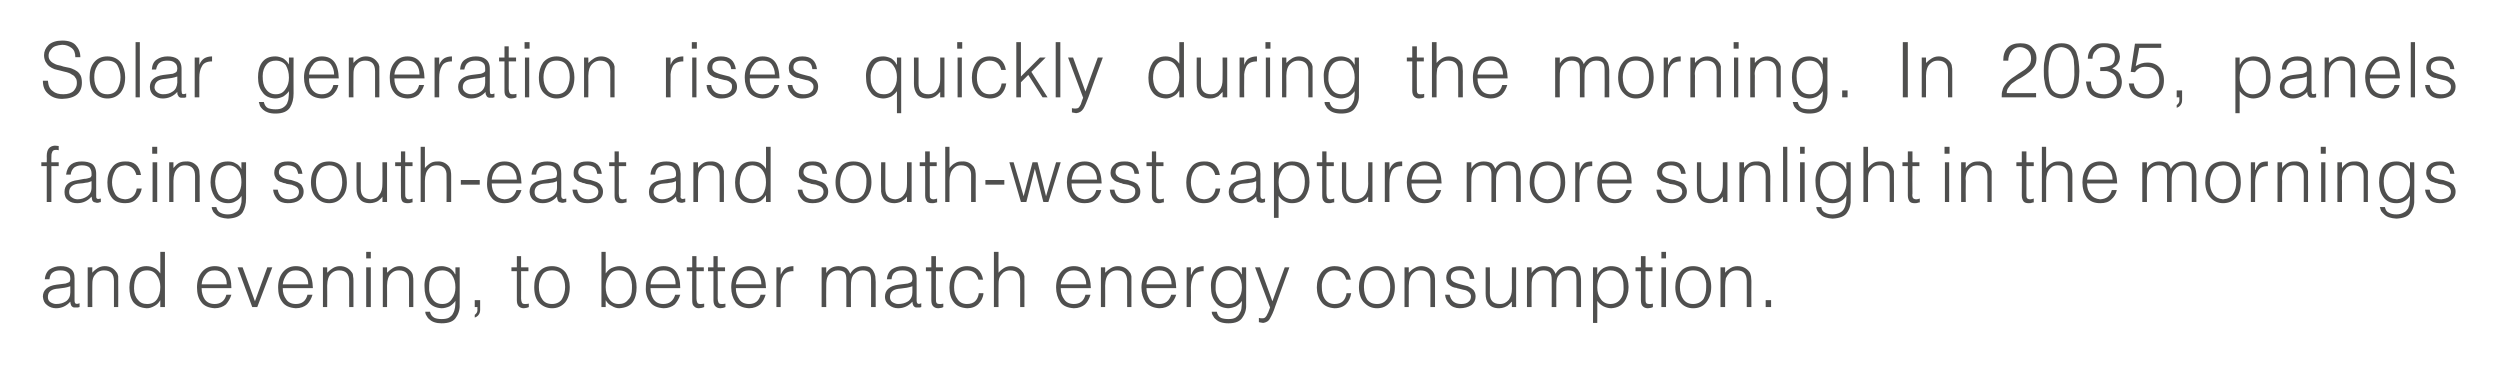 <?xml version="1.0" standalone="no"?>
<!DOCTYPE svg PUBLIC "-//W3C//DTD SVG 1.1//EN" "http://www.w3.org/Graphics/SVG/1.1/DTD/svg11.dtd">
<svg xmlns="http://www.w3.org/2000/svg" version="1.1" width="647.2px" height="96.3px" viewBox="0 0 647.2 96.3">
  <desc>Solar generation rises quickly during the morning. In 2035, panels facing south-east and south-west capture more sunl...</desc>
  <defs/>
  <g id="Polygon101170">
    <path d="M 18.2 75.7 C 18.2 76.7 17.8 77.5 17.1 78 C 16.3 78.5 15.5 78.7 14.5 78.7 C 14 78.7 13.5 78.5 13 78.2 C 12.6 77.9 12.4 77.5 12.4 76.9 C 12.4 75.5 13.3 74.8 15.2 74.7 C 15.7 74.6 16.2 74.6 16.7 74.5 C 17.2 74.4 17.7 74.3 18.2 74.1 C 18.2 74.1 18.2 75.7 18.2 75.7 Z M 14.6 73.7 C 12.3 74 11.1 75.1 11.1 76.8 C 11.2 77.8 11.5 78.5 12.2 79 C 12.8 79.5 13.6 79.8 14.5 79.8 C 16 79.8 17.2 79.2 18.2 78.1 C 18.2 78.4 18.3 78.8 18.4 79 C 18.5 79.3 18.8 79.5 19.1 79.6 C 19.3 79.6 19.5 79.6 19.6 79.6 C 19.8 79.6 20 79.6 20.2 79.6 C 20.4 79.5 20.5 79.5 20.6 79.5 C 20.6 79.5 20.6 78.5 20.6 78.5 C 20.1 78.7 19.8 78.7 19.6 78.6 C 19.4 78.5 19.3 78.2 19.3 77.7 C 19.3 77.7 19.3 72.1 19.3 72.1 C 19.3 70.9 19 70.1 18.3 69.6 C 17.6 69.1 16.8 68.9 15.7 68.9 C 14.6 68.9 13.7 69.2 12.9 69.7 C 12.2 70.2 11.7 71.1 11.6 72.3 C 11.6 72.3 12.8 72.3 12.8 72.3 C 12.9 71.4 13.2 70.8 13.7 70.5 C 14.3 70.1 14.9 70 15.7 70 C 16.6 70 17.2 70.2 17.6 70.6 C 18 70.9 18.2 71.4 18.2 72.1 C 18.2 72.3 18.2 72.5 18.1 72.7 C 18.1 72.9 18 73 17.8 73.1 C 17.6 73.2 17.3 73.3 17 73.4 C 16.7 73.4 16.5 73.5 16.2 73.5 C 16.2 73.5 14.6 73.7 14.6 73.7 Z M 23.9 73.9 C 23.9 73.3 23.9 72.6 24.1 72 C 24.3 71.4 24.7 71 25.1 70.6 C 25.6 70.2 26.2 70 26.9 70 C 28.7 70 29.5 70.9 29.5 72.8 C 29.49 72.77 29.5 79.5 29.5 79.5 L 30.6 79.5 C 30.6 79.5 30.64 72.75 30.6 72.7 C 30.6 72.3 30.6 71.9 30.6 71.5 C 30.5 71.1 30.4 70.7 30.1 70.4 C 29.4 69.4 28.4 68.9 27.1 68.9 C 26.4 68.9 25.8 69.1 25.3 69.4 C 24.8 69.7 24.3 70.1 23.9 70.6 C 23.87 70.61 23.9 69.2 23.9 69.2 L 22.7 69.2 L 22.7 79.5 L 23.9 79.5 C 23.9 79.5 23.87 73.94 23.9 73.9 Z M 41.5 74.3 C 41.5 75.6 41.2 76.6 40.7 77.4 C 40.1 78.3 39.2 78.7 38.1 78.7 C 37.1 78.7 36.3 78.4 35.7 77.6 C 35.1 77 34.7 76 34.7 74.7 C 34.7 73.3 34.9 72.2 35.5 71.3 C 36.1 70.4 36.9 70 38.1 70 C 39.2 70 40 70.4 40.6 71.3 C 41.2 72.1 41.5 73.1 41.5 74.3 C 41.5 74.3 41.5 74.3 41.5 74.3 Z M 41.5 70.8 C 41.1 70.2 40.6 69.7 40 69.4 C 39.4 69.1 38.7 68.9 37.9 68.9 C 36.4 68.9 35.3 69.5 34.6 70.5 C 33.9 71.6 33.5 72.9 33.5 74.4 C 33.5 75.9 33.8 77.2 34.5 78.2 C 35.3 79.2 36.4 79.7 38 79.8 C 38.7 79.8 39.3 79.6 40 79.2 C 40.6 78.9 41.1 78.4 41.5 77.7 C 41.47 77.69 41.5 77.7 41.5 77.7 L 41.5 79.5 L 42.7 79.5 L 42.7 65.2 L 41.5 65.2 C 41.5 65.2 41.52 70.83 41.5 70.8 Z M 52.2 73.6 C 52.3 72.6 52.6 71.8 53.2 71.1 C 53.8 70.3 54.5 70 55.6 70 C 56.6 70 57.4 70.3 57.9 71 C 58.5 71.7 58.7 72.6 58.7 73.6 C 58.7 73.6 52.2 73.6 52.2 73.6 Z M 59.9 74.6 C 59.9 70.8 58.4 68.9 55.6 68.9 C 54.1 68.9 53 69.5 52.2 70.5 C 51.4 71.5 51 72.8 51 74.4 C 51 75.9 51.3 77.2 52.1 78.2 C 52.8 79.2 54 79.7 55.6 79.8 C 56.8 79.8 57.8 79.4 58.5 78.8 C 59.1 78.1 59.6 77.3 59.9 76.3 C 59.9 76.3 58.6 76.3 58.6 76.3 C 58.2 77.9 57.1 78.7 55.6 78.7 C 54.4 78.7 53.6 78.3 53 77.5 C 52.5 76.7 52.2 75.8 52.2 74.6 C 52.2 74.6 59.9 74.6 59.9 74.6 Z M 65.3 79.5 L 66.6 79.5 L 70.5 69.2 L 69.2 69.2 L 66 78 L 62.8 69.2 L 61.5 69.2 L 65.3 79.5 Z M 73.2 73.6 C 73.3 72.6 73.7 71.8 74.2 71.1 C 74.8 70.3 75.6 70 76.6 70 C 77.6 70 78.4 70.3 79 71 C 79.5 71.7 79.8 72.6 79.8 73.6 C 79.8 73.6 73.2 73.6 73.2 73.6 Z M 81 74.6 C 80.9 70.8 79.4 68.9 76.6 68.9 C 75.1 68.9 74 69.5 73.2 70.5 C 72.4 71.5 72 72.8 72 74.4 C 72 75.9 72.3 77.2 73.1 78.2 C 73.8 79.2 75 79.7 76.6 79.8 C 77.8 79.8 78.8 79.4 79.5 78.8 C 80.2 78.1 80.6 77.3 80.9 76.3 C 80.9 76.3 79.6 76.3 79.6 76.3 C 79.2 77.9 78.2 78.7 76.6 78.7 C 75.5 78.7 74.6 78.3 74.1 77.5 C 73.5 76.7 73.2 75.8 73.2 74.6 C 73.2 74.6 81 74.6 81 74.6 Z M 84.7 73.9 C 84.7 73.3 84.8 72.6 85 72 C 85.2 71.4 85.5 71 86 70.6 C 86.5 70.2 87.1 70 87.8 70 C 89.5 70 90.4 70.9 90.4 72.8 C 90.36 72.77 90.4 79.5 90.4 79.5 L 91.5 79.5 C 91.5 79.5 91.5 72.75 91.5 72.7 C 91.5 72.3 91.5 71.9 91.4 71.5 C 91.4 71.1 91.3 70.7 91 70.4 C 90.3 69.4 89.2 68.9 88 68.9 C 87.3 68.9 86.7 69.1 86.2 69.4 C 85.7 69.7 85.2 70.1 84.7 70.6 C 84.74 70.61 84.7 69.2 84.7 69.2 L 83.6 69.2 L 83.6 79.5 L 84.7 79.5 C 84.7 79.5 84.74 73.94 84.7 73.9 Z M 96 79.5 L 96 69.2 L 94.8 69.2 L 94.8 79.5 L 96 79.5 Z M 96 66.9 L 96 65.2 L 94.8 65.2 L 94.8 66.9 L 96 66.9 Z M 100.2 73.9 C 100.2 73.3 100.3 72.6 100.5 72 C 100.7 71.4 101 71 101.5 70.6 C 102 70.2 102.5 70 103.3 70 C 105 70 105.9 70.9 105.9 72.8 C 105.86 72.77 105.9 79.5 105.9 79.5 L 107 79.5 C 107 79.5 107 72.75 107 72.7 C 107 72.3 107 71.9 106.9 71.5 C 106.9 71.1 106.7 70.7 106.5 70.4 C 105.7 69.4 104.7 68.9 103.5 68.9 C 102.8 68.9 102.2 69.1 101.7 69.4 C 101.2 69.7 100.7 70.1 100.2 70.6 C 100.23 70.61 100.2 69.2 100.2 69.2 L 99.1 69.2 L 99.1 79.5 L 100.2 79.5 C 100.2 79.5 100.23 73.94 100.2 73.9 Z M 117.9 74.4 C 117.9 75.6 117.6 76.6 117 77.4 C 116.4 78.3 115.6 78.7 114.5 78.7 C 113.3 78.7 112.4 78.2 111.9 77.3 C 111.3 76.5 111 75.4 111.1 74 C 111.1 72.7 111.4 71.7 112.1 71 C 112.7 70.3 113.5 70 114.5 70 C 115.6 70 116.4 70.4 117 71.2 C 117.6 72.1 117.9 73.1 117.9 74.4 C 117.9 74.4 117.9 74.4 117.9 74.4 Z M 117.9 71 C 117.9 71 117.83 71 117.8 71 C 117.5 70.3 117 69.8 116.4 69.4 C 115.7 69.1 115 68.9 114.4 68.9 C 112.8 68.9 111.6 69.4 110.9 70.5 C 110.2 71.5 109.8 72.8 109.9 74.3 C 109.9 75.8 110.2 77.1 110.9 78.1 C 111.7 79.2 112.8 79.7 114.3 79.8 C 115 79.8 115.7 79.6 116.4 79.3 C 117 78.9 117.5 78.5 117.9 77.9 C 117.9 78.4 117.9 79 117.8 79.6 C 117.7 80.1 117.6 80.6 117.3 81.1 C 117.1 81.6 116.7 81.9 116.3 82.2 C 115.8 82.5 115.1 82.6 114.3 82.6 C 113.6 82.6 113 82.5 112.5 82.3 C 111.9 82 111.5 81.5 111.3 80.7 C 111.3 80.7 110.1 80.7 110.1 80.7 C 110.1 81.1 110.2 81.4 110.4 81.7 C 110.6 82.1 110.8 82.4 111.2 82.7 C 111.8 83.3 112.9 83.7 114.3 83.7 C 116.2 83.7 117.5 83.2 118.1 82.1 C 118.8 81.1 119.1 79.9 119 78.5 C 119.03 78.5 119 69.2 119 69.2 L 117.9 69.2 L 117.9 71 Z M 124.3 77.7 L 122.9 77.7 L 122.9 79.5 L 123.6 79.5 C 123.6 79.5 123.56 80.17 123.6 80.2 C 123.6 80.6 123.5 80.8 123.4 81 C 123.2 81.2 123.1 81.4 122.9 81.5 C 122.9 81.5 122.9 82.2 122.9 82.2 C 123.3 82.1 123.7 81.8 123.9 81.5 C 124.2 81.1 124.3 80.7 124.3 80.1 C 124.3 80.09 124.3 77.7 124.3 77.7 Z M 136.9 78.6 C 136.6 78.7 136.3 78.7 135.9 78.7 C 135.5 78.7 135.2 78.6 135.1 78.3 C 135 78.1 134.9 77.7 134.9 77.3 C 134.94 77.26 134.9 70.2 134.9 70.2 L 136.8 70.2 L 136.8 69.2 L 134.9 69.2 L 134.9 66.3 L 133.8 66.3 L 133.8 69.2 L 132.4 69.2 L 132.4 70.2 L 133.8 70.2 C 133.8 70.2 133.8 77.72 133.8 77.7 C 133.8 78.5 134 79 134.3 79.3 C 134.6 79.6 135 79.8 135.6 79.8 C 135.9 79.8 136.1 79.7 136.3 79.7 C 136.6 79.6 136.7 79.6 136.9 79.5 C 136.9 79.5 136.9 78.6 136.9 78.6 Z M 142.9 79.8 C 144.3 79.8 145.4 79.3 146.3 78.3 C 147.1 77.3 147.5 76 147.5 74.3 C 147.5 72.8 147.1 71.5 146.4 70.5 C 145.6 69.5 144.4 68.9 142.9 68.9 C 141.3 68.9 140.2 69.5 139.4 70.5 C 138.6 71.5 138.3 72.8 138.3 74.3 C 138.3 76.1 138.7 77.5 139.6 78.4 C 140.5 79.3 141.6 79.8 142.9 79.8 C 142.9 79.8 142.9 79.8 142.9 79.8 Z M 146.3 74.3 C 146.3 75.5 146 76.5 145.5 77.4 C 145 78.2 144.1 78.7 142.9 78.7 C 141.8 78.7 140.9 78.3 140.4 77.5 C 139.8 76.7 139.5 75.6 139.5 74.3 C 139.5 73.2 139.7 72.2 140.3 71.3 C 140.8 70.4 141.7 70 142.9 70 C 144.1 70 145 70.4 145.5 71.2 C 146 72.1 146.3 73.1 146.3 74.3 C 146.3 74.3 146.3 74.3 146.3 74.3 Z M 156.8 74.3 C 156.8 73.1 157.1 72.1 157.7 71.3 C 158.3 70.4 159.1 70 160.2 70 C 161.4 70 162.3 70.4 162.9 71.3 C 163.4 72.2 163.7 73.3 163.6 74.7 C 163.6 76 163.3 77 162.6 77.6 C 162 78.4 161.2 78.7 160.2 78.7 C 159.1 78.7 158.3 78.3 157.7 77.4 C 157.1 76.6 156.8 75.6 156.8 74.3 C 156.8 74.3 156.8 74.3 156.8 74.3 Z M 156.8 77.7 C 156.8 77.7 156.84 77.69 156.8 77.7 C 157.2 78.4 157.7 78.9 158.4 79.2 C 159 79.6 159.7 79.8 160.3 79.8 C 161.9 79.7 163.1 79.2 163.8 78.2 C 164.5 77.2 164.8 75.9 164.8 74.4 C 164.8 72.9 164.5 71.6 163.7 70.5 C 163 69.5 161.9 68.9 160.4 68.9 C 159.7 68.9 159 69.1 158.3 69.4 C 157.7 69.7 157.2 70.2 156.8 70.8 C 156.81 70.83 156.8 65.2 156.8 65.2 L 155.7 65.2 L 155.7 79.5 L 156.8 79.5 L 156.8 77.7 Z M 168.4 73.6 C 168.5 72.6 168.8 71.8 169.4 71.1 C 169.9 70.3 170.7 70 171.8 70 C 172.8 70 173.6 70.3 174.1 71 C 174.7 71.7 174.9 72.6 174.9 73.6 C 174.9 73.6 168.4 73.6 168.4 73.6 Z M 176.1 74.6 C 176.1 70.8 174.6 68.9 171.8 68.9 C 170.3 68.9 169.2 69.5 168.4 70.5 C 167.6 71.5 167.2 72.8 167.2 74.4 C 167.1 75.9 167.5 77.2 168.3 78.2 C 169 79.2 170.2 79.7 171.8 79.8 C 173 79.8 174 79.4 174.7 78.8 C 175.3 78.1 175.8 77.3 176.1 76.3 C 176.1 76.3 174.8 76.3 174.8 76.3 C 174.3 77.9 173.3 78.7 171.7 78.7 C 170.6 78.7 169.8 78.3 169.2 77.5 C 168.7 76.7 168.4 75.8 168.4 74.6 C 168.4 74.6 176.1 74.6 176.1 74.6 Z M 182.3 78.6 C 181.9 78.7 181.6 78.7 181.3 78.7 C 180.9 78.7 180.6 78.6 180.5 78.3 C 180.4 78.1 180.3 77.7 180.3 77.3 C 180.31 77.26 180.3 70.2 180.3 70.2 L 182.2 70.2 L 182.2 69.2 L 180.3 69.2 L 180.3 66.3 L 179.2 66.3 L 179.2 69.2 L 177.8 69.2 L 177.8 70.2 L 179.2 70.2 C 179.2 70.2 179.17 77.72 179.2 77.7 C 179.2 78.5 179.3 79 179.7 79.3 C 179.9 79.6 180.4 79.8 180.9 79.8 C 181.2 79.8 181.5 79.7 181.7 79.7 C 181.9 79.6 182.1 79.6 182.3 79.5 C 182.3 79.5 182.3 78.6 182.3 78.6 Z M 187.8 78.6 C 187.5 78.7 187.2 78.7 186.8 78.7 C 186.4 78.7 186.1 78.6 186 78.3 C 185.9 78.1 185.8 77.7 185.8 77.3 C 185.84 77.26 185.8 70.2 185.8 70.2 L 187.7 70.2 L 187.7 69.2 L 185.8 69.2 L 185.8 66.3 L 184.7 66.3 L 184.7 69.2 L 183.3 69.2 L 183.3 70.2 L 184.7 70.2 C 184.7 70.2 184.7 77.72 184.7 77.7 C 184.7 78.5 184.9 79 185.2 79.3 C 185.5 79.6 185.9 79.8 186.5 79.8 C 186.8 79.8 187 79.7 187.2 79.7 C 187.5 79.6 187.6 79.6 187.8 79.5 C 187.8 79.5 187.8 78.6 187.8 78.6 Z M 190.5 73.6 C 190.6 72.6 191 71.8 191.5 71.1 C 192.1 70.3 192.9 70 193.9 70 C 194.9 70 195.7 70.3 196.3 71 C 196.8 71.7 197.1 72.6 197.1 73.6 C 197.1 73.6 190.5 73.6 190.5 73.6 Z M 198.3 74.6 C 198.2 70.8 196.7 68.9 193.9 68.9 C 192.4 68.9 191.3 69.5 190.5 70.5 C 189.7 71.5 189.3 72.8 189.3 74.4 C 189.3 75.9 189.7 77.2 190.4 78.2 C 191.1 79.2 192.3 79.7 193.9 79.8 C 195.1 79.8 196.1 79.4 196.8 78.8 C 197.5 78.1 197.9 77.3 198.2 76.3 C 198.2 76.3 196.9 76.3 196.9 76.3 C 196.5 77.9 195.5 78.7 193.9 78.7 C 192.8 78.7 191.9 78.3 191.4 77.5 C 190.8 76.7 190.5 75.8 190.5 74.6 C 190.5 74.6 198.3 74.6 198.3 74.6 Z M 202.1 74.4 C 202.1 73.2 202.3 72.2 202.8 71.4 C 203.3 70.6 204.1 70.2 205.4 70.2 C 205.4 70.2 205.4 68.9 205.4 68.9 C 204.6 68.9 203.9 69.1 203.4 69.4 C 202.9 69.7 202.5 70.3 202.1 71.1 C 202.14 71.11 202.1 71.1 202.1 71.1 L 202.1 69.2 L 201 69.2 L 201 79.5 L 202.1 79.5 C 202.1 79.5 202.1 74.44 202.1 74.4 Z M 213.9 73.9 C 213.9 73.5 213.9 73 214 72.5 C 214.1 71.9 214.3 71.5 214.5 71.2 C 215.2 70.4 216 70 216.9 70 C 217.7 70 218.3 70.2 218.7 70.6 C 219 71 219.1 71.6 219.1 72.4 C 219.11 72.37 219.1 79.5 219.1 79.5 L 220.3 79.5 C 220.3 79.5 220.26 73.94 220.3 73.9 C 220.3 73.5 220.3 73 220.4 72.5 C 220.5 71.9 220.7 71.5 220.9 71.2 C 221.6 70.4 222.4 70 223.3 70 C 224.2 70 224.7 70.2 225.1 70.6 C 225.4 71 225.5 71.6 225.5 72.4 C 225.53 72.37 225.5 79.5 225.5 79.5 L 226.7 79.5 C 226.7 79.5 226.68 72.98 226.7 73 C 226.7 72.5 226.6 72 226.6 71.5 C 226.5 71 226.3 70.5 226.1 70.2 C 225.9 69.8 225.6 69.5 225.2 69.2 C 224.8 69 224.2 68.9 223.5 68.9 C 222 68.9 220.8 69.6 220.1 70.9 C 219.9 70.3 219.6 69.9 219.2 69.5 C 218.7 69.1 218 68.9 217.1 68.9 C 215.7 68.9 214.6 69.5 213.9 70.7 C 213.89 70.73 213.9 70.7 213.9 70.7 L 213.9 69.2 L 212.7 69.2 L 212.7 79.5 L 213.9 79.5 C 213.9 79.5 213.85 73.94 213.9 73.9 Z M 236.2 75.7 C 236.2 76.7 235.8 77.5 235.1 78 C 234.3 78.5 233.5 78.7 232.5 78.7 C 232 78.7 231.5 78.5 231 78.2 C 230.6 77.9 230.4 77.5 230.4 76.9 C 230.4 75.5 231.3 74.8 233.2 74.7 C 233.7 74.6 234.2 74.6 234.7 74.5 C 235.2 74.4 235.7 74.3 236.2 74.1 C 236.2 74.1 236.2 75.7 236.2 75.7 Z M 232.6 73.7 C 230.3 74 229.1 75.1 229.1 76.8 C 229.1 77.8 229.5 78.5 230.2 79 C 230.8 79.5 231.6 79.8 232.5 79.8 C 234 79.8 235.2 79.2 236.2 78.1 C 236.2 78.4 236.3 78.8 236.4 79 C 236.5 79.3 236.8 79.5 237.1 79.6 C 237.3 79.6 237.5 79.6 237.6 79.6 C 237.8 79.6 238 79.6 238.2 79.6 C 238.3 79.5 238.5 79.5 238.5 79.5 C 238.5 79.5 238.5 78.5 238.5 78.5 C 238.1 78.7 237.7 78.7 237.6 78.6 C 237.4 78.5 237.3 78.2 237.3 77.7 C 237.3 77.7 237.3 72.1 237.3 72.1 C 237.3 70.9 237 70.1 236.3 69.6 C 235.6 69.1 234.7 68.9 233.7 68.9 C 232.6 68.9 231.7 69.2 230.9 69.7 C 230.2 70.2 229.7 71.1 229.6 72.3 C 229.6 72.3 230.8 72.3 230.8 72.3 C 230.9 71.4 231.2 70.8 231.7 70.5 C 232.2 70.1 232.9 70 233.7 70 C 234.6 70 235.2 70.2 235.6 70.6 C 236 70.9 236.2 71.4 236.2 72.1 C 236.2 72.3 236.2 72.5 236.1 72.7 C 236.1 72.9 235.9 73 235.8 73.1 C 235.6 73.2 235.3 73.3 235 73.4 C 234.7 73.4 234.5 73.5 234.2 73.5 C 234.2 73.5 232.6 73.7 232.6 73.7 Z M 244.2 78.6 C 243.9 78.7 243.6 78.7 243.3 78.7 C 242.8 78.7 242.5 78.6 242.4 78.3 C 242.3 78.1 242.3 77.7 242.3 77.3 C 242.27 77.26 242.3 70.2 242.3 70.2 L 244.1 70.2 L 244.1 69.2 L 242.3 69.2 L 242.3 66.3 L 241.1 66.3 L 241.1 69.2 L 239.7 69.2 L 239.7 70.2 L 241.1 70.2 C 241.1 70.2 241.12 77.72 241.1 77.7 C 241.1 78.5 241.3 79 241.6 79.3 C 241.9 79.6 242.3 79.8 242.9 79.8 C 243.2 79.8 243.4 79.7 243.7 79.7 C 243.9 79.6 244.1 79.6 244.2 79.5 C 244.2 79.5 244.2 78.6 244.2 78.6 Z M 254.5 72.4 C 254.1 70.1 252.7 68.9 250.4 68.9 C 248.9 68.9 247.7 69.5 247 70.5 C 246.2 71.6 245.8 72.9 245.8 74.4 C 245.8 75.9 246.1 77.2 246.9 78.2 C 247.6 79.2 248.8 79.7 250.4 79.8 C 251.6 79.8 252.6 79.4 253.3 78.7 C 254 78 254.5 77.1 254.6 75.9 C 254.6 75.9 253.4 75.9 253.4 75.9 C 253.1 77.8 252.1 78.7 250.3 78.7 C 249.2 78.7 248.3 78.2 247.8 77.3 C 247.2 76.5 247 75.5 247 74.4 C 247 73.2 247.2 72.2 247.8 71.3 C 248.3 70.5 249.2 70 250.3 70 C 251.9 70 252.9 70.8 253.3 72.4 C 253.3 72.4 254.5 72.4 254.5 72.4 Z M 258.5 79.5 C 258.5 79.5 258.46 73.94 258.5 73.9 C 258.5 73.3 258.5 72.6 258.7 72 C 258.9 71.4 259.3 71 259.7 70.6 C 260.2 70.2 260.8 70 261.5 70 C 263.3 70 264.1 70.9 264.1 72.8 C 264.09 72.77 264.1 79.5 264.1 79.5 L 265.2 79.5 C 265.2 79.5 265.23 72.75 265.2 72.7 C 265.2 72.3 265.2 71.9 265.2 71.5 C 265.1 71.1 265 70.7 264.7 70.4 C 264 69.4 263 68.9 261.7 68.9 C 261 68.9 260.4 69.1 259.9 69.4 C 259.4 69.7 258.9 70.1 258.5 70.6 C 258.46 70.62 258.5 65.2 258.5 65.2 L 257.3 65.2 L 257.3 79.5 L 258.5 79.5 Z M 274.6 73.6 C 274.7 72.6 275.1 71.8 275.6 71.1 C 276.2 70.3 277 70 278 70 C 279 70 279.8 70.3 280.4 71 C 280.9 71.7 281.2 72.6 281.2 73.6 C 281.2 73.6 274.6 73.6 274.6 73.6 Z M 282.4 74.6 C 282.3 70.8 280.8 68.9 278 68.9 C 276.5 68.9 275.4 69.5 274.6 70.5 C 273.8 71.5 273.4 72.8 273.4 74.4 C 273.4 75.9 273.8 77.2 274.5 78.2 C 275.2 79.2 276.4 79.7 278 79.8 C 279.2 79.8 280.2 79.4 280.9 78.8 C 281.6 78.1 282 77.3 282.3 76.3 C 282.3 76.3 281 76.3 281 76.3 C 280.6 77.9 279.6 78.7 278 78.7 C 276.9 78.7 276 78.3 275.5 77.5 C 274.9 76.7 274.6 75.8 274.6 74.6 C 274.6 74.6 282.4 74.6 282.4 74.6 Z M 286.1 73.9 C 286.1 73.3 286.2 72.6 286.4 72 C 286.6 71.4 286.9 71 287.4 70.6 C 287.9 70.2 288.5 70 289.2 70 C 290.9 70 291.8 70.9 291.8 72.8 C 291.76 72.77 291.8 79.5 291.8 79.5 L 292.9 79.5 C 292.9 79.5 292.91 72.75 292.9 72.7 C 292.9 72.3 292.9 71.9 292.9 71.5 C 292.8 71.1 292.7 70.7 292.4 70.4 C 291.7 69.4 290.6 68.9 289.4 68.9 C 288.7 68.9 288.1 69.1 287.6 69.4 C 287.1 69.7 286.6 70.1 286.1 70.6 C 286.14 70.61 286.1 69.2 286.1 69.2 L 285 69.2 L 285 79.5 L 286.1 79.5 C 286.1 79.5 286.14 73.94 286.1 73.9 Z M 296.8 73.6 C 296.9 72.6 297.2 71.8 297.8 71.1 C 298.3 70.3 299.1 70 300.1 70 C 301.2 70 302 70.3 302.5 71 C 303 71.7 303.3 72.6 303.3 73.6 C 303.3 73.6 296.8 73.6 296.8 73.6 Z M 304.5 74.6 C 304.4 70.8 303 68.9 300.1 68.9 C 298.7 68.9 297.6 69.5 296.8 70.5 C 296 71.5 295.5 72.8 295.5 74.4 C 295.5 75.9 295.9 77.2 296.6 78.2 C 297.4 79.2 298.6 79.7 300.1 79.8 C 301.4 79.8 302.4 79.4 303 78.8 C 303.7 78.1 304.2 77.3 304.5 76.3 C 304.5 76.3 303.2 76.3 303.2 76.3 C 302.7 77.9 301.7 78.7 300.1 78.7 C 299 78.7 298.2 78.3 297.6 77.5 C 297.1 76.7 296.8 75.8 296.8 74.6 C 296.8 74.6 304.5 74.6 304.5 74.6 Z M 308.3 74.4 C 308.3 73.2 308.6 72.2 309 71.4 C 309.5 70.6 310.4 70.2 311.6 70.2 C 311.6 70.2 311.6 68.9 311.6 68.9 C 310.8 68.9 310.2 69.1 309.6 69.4 C 309.1 69.7 308.7 70.3 308.4 71.1 C 308.39 71.11 308.3 71.1 308.3 71.1 L 308.3 69.2 L 307.2 69.2 L 307.2 79.5 L 308.3 79.5 C 308.3 79.5 308.35 74.44 308.3 74.4 Z M 321.5 74.4 C 321.5 75.6 321.2 76.6 320.6 77.4 C 320 78.3 319.2 78.7 318.1 78.7 C 316.9 78.7 316 78.2 315.5 77.3 C 314.9 76.5 314.6 75.4 314.7 74 C 314.7 72.7 315.1 71.7 315.7 71 C 316.3 70.3 317.1 70 318.1 70 C 319.2 70 320.1 70.4 320.6 71.2 C 321.2 72.1 321.5 73.1 321.5 74.4 C 321.5 74.4 321.5 74.4 321.5 74.4 Z M 321.5 71 C 321.5 71 321.45 71 321.4 71 C 321.1 70.3 320.6 69.8 320 69.4 C 319.3 69.1 318.6 68.9 318 68.9 C 316.4 68.9 315.2 69.4 314.5 70.5 C 313.8 71.5 313.4 72.8 313.5 74.3 C 313.5 75.8 313.8 77.1 314.6 78.1 C 315.3 79.2 316.4 79.7 317.9 79.8 C 318.6 79.8 319.3 79.6 320 79.3 C 320.6 78.9 321.1 78.5 321.5 77.9 C 321.5 78.4 321.5 79 321.4 79.6 C 321.4 80.1 321.2 80.6 320.9 81.1 C 320.7 81.6 320.3 81.9 319.9 82.2 C 319.4 82.5 318.8 82.6 318 82.6 C 317.3 82.6 316.6 82.5 316.1 82.3 C 315.5 82 315.2 81.5 315 80.7 C 315 80.7 313.7 80.7 313.7 80.7 C 313.7 81.1 313.8 81.4 314 81.7 C 314.2 82.1 314.4 82.4 314.8 82.7 C 315.4 83.3 316.5 83.7 318 83.7 C 319.8 83.7 321.1 83.2 321.7 82.1 C 322.4 81.1 322.7 79.9 322.6 78.5 C 322.64 78.5 322.6 69.2 322.6 69.2 L 321.5 69.2 L 321.5 71 Z M 325.9 83.4 C 326.2 83.5 326.5 83.5 327 83.6 C 327.7 83.5 328.4 83.2 328.8 82.4 C 329.2 81.7 329.7 80.7 330.1 79.4 C 330.12 79.36 333.8 69.2 333.8 69.2 L 332.6 69.2 L 329.4 78 L 326.2 69.2 L 324.9 69.2 C 324.9 69.2 328.76 79.58 328.8 79.6 C 328.7 79.8 328.6 80.1 328.5 80.4 C 328.4 80.7 328.3 81 328.1 81.3 C 328 81.6 327.8 81.9 327.6 82.1 C 327.4 82.3 327.2 82.4 326.8 82.4 C 326.5 82.4 326.2 82.4 325.9 82.3 C 325.9 82.3 325.9 83.4 325.9 83.4 Z M 349.7 72.4 C 349.3 70.1 347.9 68.9 345.5 68.9 C 344 68.9 342.9 69.5 342.1 70.5 C 341.3 71.6 340.9 72.9 340.9 74.4 C 340.9 75.9 341.3 77.2 342.1 78.2 C 342.8 79.2 344 79.7 345.5 79.8 C 346.8 79.8 347.8 79.4 348.5 78.7 C 349.2 78 349.6 77.1 349.8 75.9 C 349.8 75.9 348.6 75.9 348.6 75.9 C 348.3 77.8 347.3 78.7 345.5 78.7 C 344.3 78.7 343.5 78.2 342.9 77.3 C 342.4 76.5 342.2 75.5 342.2 74.4 C 342.1 73.2 342.4 72.2 343 71.3 C 343.5 70.5 344.3 70 345.5 70 C 347.1 70 348.1 70.8 348.5 72.4 C 348.5 72.4 349.7 72.4 349.7 72.4 Z M 356.5 79.8 C 357.9 79.8 359 79.3 359.8 78.3 C 360.7 77.3 361.1 76 361.1 74.3 C 361.1 72.8 360.7 71.5 359.9 70.5 C 359.2 69.5 358 68.9 356.5 68.9 C 354.9 68.9 353.8 69.5 353 70.5 C 352.2 71.5 351.8 72.8 351.8 74.3 C 351.8 76.1 352.3 77.5 353.2 78.4 C 354.1 79.3 355.1 79.8 356.5 79.8 C 356.5 79.8 356.5 79.8 356.5 79.8 Z M 359.9 74.3 C 359.9 75.5 359.6 76.5 359.1 77.4 C 358.5 78.2 357.7 78.7 356.5 78.7 C 355.3 78.7 354.5 78.3 353.9 77.5 C 353.4 76.7 353.1 75.6 353.1 74.3 C 353.1 73.2 353.3 72.2 353.8 71.3 C 354.4 70.4 355.2 70 356.5 70 C 357.7 70 358.6 70.4 359.1 71.2 C 359.6 72.1 359.9 73.1 359.9 74.3 C 359.9 74.3 359.9 74.3 359.9 74.3 Z M 364.7 73.9 C 364.7 73.3 364.8 72.6 365 72 C 365.2 71.4 365.5 71 366 70.6 C 366.4 70.2 367 70 367.7 70 C 369.5 70 370.4 70.9 370.3 72.8 C 370.33 72.77 370.3 79.5 370.3 79.5 L 371.5 79.5 C 371.5 79.5 371.48 72.75 371.5 72.7 C 371.5 72.3 371.5 71.9 371.4 71.5 C 371.4 71.1 371.2 70.7 371 70.4 C 370.2 69.4 369.2 68.9 367.9 68.9 C 367.3 68.9 366.7 69.1 366.2 69.4 C 365.6 69.7 365.2 70.1 364.7 70.6 C 364.71 70.61 364.7 69.2 364.7 69.2 L 363.6 69.2 L 363.6 79.5 L 364.7 79.5 C 364.7 79.5 364.71 73.94 364.7 73.9 Z M 374.1 76.3 C 374.2 77.3 374.6 78.1 375.2 78.7 C 375.8 79.4 376.8 79.8 377.9 79.8 C 379.1 79.8 380.1 79.5 380.9 79 C 381.6 78.5 382 77.7 382 76.8 C 382 76.3 381.9 75.8 381.7 75.5 C 381.6 75.2 381.3 74.9 381 74.7 C 380.7 74.5 380.4 74.3 380 74.1 C 379.6 74 379.2 73.9 378.8 73.8 C 378 73.6 377.2 73.4 376.6 73.1 C 376.3 73 376.1 72.8 375.9 72.6 C 375.7 72.4 375.6 72.1 375.6 71.7 C 375.6 70.6 376.4 70 377.8 70 C 378.6 70 379.2 70.1 379.7 70.5 C 380.2 70.8 380.4 71.4 380.5 72.2 C 380.5 72.2 381.7 72.2 381.7 72.2 C 381.4 69.9 380.1 68.9 377.9 68.9 C 376.8 68.9 375.9 69.2 375.3 69.7 C 374.7 70.3 374.4 71 374.4 71.9 C 374.4 72.3 374.5 72.8 374.7 73.1 C 374.8 73.4 375.1 73.7 375.4 73.9 C 375.7 74.1 376 74.3 376.4 74.4 C 376.6 74.5 376.8 74.5 377 74.5 C 377.2 74.6 377.4 74.7 377.6 74.7 C 378 74.8 378.4 74.9 378.8 75 C 379 75 379.1 75.1 379.3 75.1 C 379.5 75.2 379.7 75.2 379.8 75.3 C 380.1 75.5 380.3 75.6 380.5 75.9 C 380.7 76.1 380.8 76.4 380.8 76.8 C 380.8 77.3 380.6 77.8 380.2 78.1 C 379.8 78.5 379.2 78.7 378.3 78.7 C 376.6 78.7 375.6 77.9 375.3 76.3 C 375.3 76.3 374.1 76.3 374.1 76.3 Z M 391.4 74.8 C 391.4 76 391.1 76.9 390.6 77.6 C 390 78.3 389.3 78.7 388.3 78.7 C 386.6 78.7 385.7 77.8 385.7 76 C 385.74 75.95 385.7 69.2 385.7 69.2 L 384.6 69.2 C 384.6 69.2 384.6 75.97 384.6 76 C 384.6 77.1 384.8 78 385.4 78.7 C 385.9 79.4 386.8 79.8 388.1 79.8 C 388.6 79.8 389 79.7 389.3 79.6 C 389.7 79.5 389.9 79.3 390.2 79.2 C 390.4 79 390.7 78.8 390.9 78.6 C 391.1 78.4 391.2 78.2 391.4 78.1 C 391.36 78.07 391.4 79.5 391.4 79.5 L 392.5 79.5 L 392.5 69.2 L 391.4 69.2 C 391.4 69.2 391.36 74.8 391.4 74.8 Z M 396.5 73.9 C 396.5 73.5 396.5 73 396.6 72.5 C 396.7 71.9 396.9 71.5 397.2 71.2 C 397.8 70.4 398.6 70 399.5 70 C 400.4 70 400.9 70.2 401.3 70.6 C 401.6 71 401.7 71.6 401.7 72.4 C 401.73 72.37 401.7 79.5 401.7 79.5 L 402.9 79.5 C 402.9 79.5 402.87 73.94 402.9 73.9 C 402.9 73.5 402.9 73 403 72.5 C 403.1 71.9 403.3 71.5 403.6 71.2 C 404.2 70.4 405 70 405.9 70 C 406.8 70 407.4 70.2 407.7 70.6 C 408 71 408.1 71.6 408.1 72.4 C 408.14 72.37 408.1 79.5 408.1 79.5 L 409.3 79.5 C 409.3 79.5 409.29 72.98 409.3 73 C 409.3 72.5 409.3 72 409.2 71.5 C 409.1 71 409 70.5 408.7 70.2 C 408.5 69.8 408.2 69.5 407.8 69.2 C 407.4 69 406.8 68.9 406.1 68.9 C 404.6 68.9 403.4 69.6 402.7 70.9 C 402.5 70.3 402.2 69.9 401.8 69.5 C 401.3 69.1 400.6 68.9 399.7 68.9 C 398.3 68.9 397.2 69.5 396.5 70.7 C 396.5 70.73 396.5 70.7 396.5 70.7 L 396.5 69.2 L 395.3 69.2 L 395.3 79.5 L 396.5 79.5 C 396.5 79.5 396.46 73.94 396.5 73.9 Z M 413.5 74.4 C 413.5 73.1 413.8 72.1 414.4 71.2 C 415 70.4 415.8 70 416.9 70 C 417.9 70 418.7 70.3 419.4 71 C 420 71.7 420.3 72.7 420.3 74 C 420.4 75.4 420.2 76.5 419.6 77.3 C 419 78.2 418.1 78.7 416.9 78.7 C 415.9 78.7 415 78.3 414.4 77.4 C 413.8 76.6 413.5 75.6 413.5 74.4 C 413.5 74.4 413.5 74.4 413.5 74.4 Z M 413.5 77.9 C 413.9 78.5 414.4 78.9 415.1 79.3 C 415.7 79.6 416.4 79.8 417.1 79.8 C 418.6 79.7 419.7 79.2 420.5 78.1 C 421.2 77.1 421.6 75.8 421.6 74.3 C 421.6 72.8 421.2 71.5 420.5 70.5 C 419.8 69.4 418.6 68.9 417 68.9 C 416.4 68.9 415.7 69.1 415.1 69.4 C 414.5 69.8 413.9 70.3 413.6 71 C 413.57 70.99 413.5 71 413.5 71 L 413.5 69.2 L 412.4 69.2 L 412.4 83.6 L 413.5 83.6 C 413.5 83.6 413.54 77.85 413.5 77.9 Z M 427.9 78.6 C 427.6 78.7 427.3 78.7 427 78.7 C 426.5 78.7 426.2 78.6 426.1 78.3 C 426 78.1 426 77.7 426 77.3 C 425.97 77.26 426 70.2 426 70.2 L 427.8 70.2 L 427.8 69.2 L 426 69.2 L 426 66.3 L 424.8 66.3 L 424.8 69.2 L 423.4 69.2 L 423.4 70.2 L 424.8 70.2 C 424.8 70.2 424.82 77.72 424.8 77.7 C 424.8 78.5 425 79 425.3 79.3 C 425.6 79.6 426 79.8 426.6 79.8 C 426.9 79.8 427.1 79.7 427.4 79.7 C 427.6 79.6 427.8 79.6 427.9 79.5 C 427.9 79.5 427.9 78.6 427.9 78.6 Z M 431.3 79.5 L 431.3 69.2 L 430.1 69.2 L 430.1 79.5 L 431.3 79.5 Z M 431.3 66.9 L 431.3 65.2 L 430.1 65.2 L 430.1 66.9 L 431.3 66.9 Z M 438.3 79.8 C 439.8 79.8 440.9 79.3 441.7 78.3 C 442.5 77.3 443 76 443 74.3 C 443 72.8 442.6 71.5 441.8 70.5 C 441.1 69.5 439.9 68.9 438.3 68.9 C 436.8 68.9 435.6 69.5 434.9 70.5 C 434.1 71.5 433.7 72.8 433.7 74.3 C 433.7 76.1 434.2 77.5 435.1 78.4 C 435.9 79.3 437 79.8 438.3 79.8 C 438.3 79.8 438.3 79.8 438.3 79.8 Z M 441.7 74.3 C 441.7 75.5 441.5 76.5 441 77.4 C 440.4 78.2 439.5 78.7 438.3 78.7 C 437.2 78.7 436.4 78.3 435.8 77.5 C 435.2 76.7 434.9 75.6 434.9 74.3 C 434.9 73.2 435.2 72.2 435.7 71.3 C 436.3 70.4 437.1 70 438.3 70 C 439.6 70 440.4 70.4 441 71.2 C 441.5 72.1 441.8 73.1 441.7 74.3 C 441.7 74.3 441.7 74.3 441.7 74.3 Z M 446.6 73.9 C 446.6 73.3 446.7 72.6 446.8 72 C 447.1 71.4 447.4 71 447.8 70.6 C 448.3 70.2 448.9 70 449.6 70 C 451.4 70 452.2 70.9 452.2 72.8 C 452.21 72.77 452.2 79.5 452.2 79.5 L 453.4 79.5 C 453.4 79.5 453.36 72.75 453.4 72.7 C 453.4 72.3 453.3 71.9 453.3 71.5 C 453.2 71.1 453.1 70.7 452.9 70.4 C 452.1 69.4 451.1 68.9 449.8 68.9 C 449.1 68.9 448.5 69.1 448 69.4 C 447.5 69.7 447 70.1 446.6 70.6 C 446.59 70.61 446.6 69.2 446.6 69.2 L 445.4 69.2 L 445.4 79.5 L 446.6 79.5 C 446.6 79.5 446.59 73.94 446.6 73.9 Z M 458.5 79.5 L 458.5 77.7 L 457.1 77.7 L 457.1 79.5 L 458.5 79.5 Z " stroke="none" fill="#3c3c3b" fill-opacity="0.9"/>
  </g>
  <g id="Polygon101169">
    <path d="M 12.1 43 L 12.1 52.3 L 13.3 52.3 L 13.3 43 L 15.2 43 L 15.2 42 L 13.3 42 C 13.3 42 13.28 40.76 13.3 40.8 C 13.3 40.2 13.3 39.8 13.5 39.4 C 13.6 39 13.9 38.8 14.5 38.8 C 14.7 38.8 15 38.8 15.2 38.9 C 15.2 38.9 15.2 37.8 15.2 37.8 C 14.9 37.8 14.6 37.7 14.2 37.7 C 12.8 37.8 12.1 38.7 12.1 40.4 C 12.14 40.4 12.1 42 12.1 42 L 10.7 42 L 10.7 43 L 12.1 43 Z M 23.7 48.5 C 23.7 49.6 23.3 50.3 22.6 50.8 C 21.9 51.3 21 51.6 20.1 51.6 C 19.5 51.6 19 51.4 18.6 51.1 C 18.1 50.8 17.9 50.3 17.9 49.7 C 17.9 48.4 18.9 47.6 20.7 47.5 C 21.2 47.5 21.7 47.4 22.2 47.3 C 22.7 47.3 23.2 47.1 23.7 46.9 C 23.7 46.9 23.7 48.5 23.7 48.5 Z M 20.2 46.6 C 17.8 46.9 16.7 47.9 16.7 49.7 C 16.7 50.7 17 51.4 17.7 51.9 C 18.3 52.4 19.1 52.6 20 52.6 C 21.5 52.6 22.7 52 23.7 50.9 C 23.8 51.3 23.8 51.6 23.9 51.9 C 24.1 52.2 24.3 52.4 24.7 52.4 C 24.8 52.5 25 52.5 25.2 52.5 C 25.4 52.5 25.5 52.5 25.7 52.4 C 25.9 52.4 26 52.3 26.1 52.3 C 26.1 52.3 26.1 51.4 26.1 51.4 C 25.6 51.5 25.3 51.6 25.1 51.4 C 24.9 51.3 24.9 51 24.9 50.6 C 24.9 50.6 24.9 45 24.9 45 C 24.9 43.8 24.5 42.9 23.8 42.4 C 23.1 42 22.3 41.8 21.2 41.8 C 20.1 41.8 19.2 42 18.5 42.5 C 17.7 43.1 17.3 43.9 17.1 45.2 C 17.1 45.2 18.3 45.2 18.3 45.2 C 18.4 44.3 18.8 43.7 19.3 43.3 C 19.8 43 20.4 42.8 21.2 42.8 C 22.1 42.8 22.8 43 23.2 43.4 C 23.5 43.8 23.7 44.3 23.7 44.9 C 23.7 45.1 23.7 45.3 23.7 45.5 C 23.6 45.7 23.5 45.9 23.3 46 C 23.1 46.1 22.8 46.1 22.6 46.2 C 22.3 46.3 22 46.3 21.8 46.3 C 21.8 46.3 20.2 46.6 20.2 46.6 Z M 36.5 45.3 C 36.1 42.9 34.7 41.7 32.4 41.8 C 30.9 41.8 29.7 42.3 29 43.4 C 28.2 44.4 27.8 45.7 27.8 47.2 C 27.8 48.8 28.1 50 28.9 51.1 C 29.6 52.1 30.8 52.6 32.4 52.6 C 33.6 52.6 34.6 52.3 35.3 51.5 C 36 50.9 36.5 49.9 36.7 48.8 C 36.7 48.8 35.4 48.8 35.4 48.8 C 35.1 50.6 34.1 51.5 32.4 51.6 C 31.2 51.5 30.3 51.1 29.8 50.2 C 29.3 49.3 29 48.3 29 47.2 C 29 46.1 29.3 45.1 29.8 44.2 C 30.3 43.3 31.2 42.9 32.4 42.8 C 33.9 42.9 34.9 43.7 35.3 45.3 C 35.3 45.3 36.5 45.3 36.5 45.3 Z M 40.7 52.3 L 40.7 42 L 39.5 42 L 39.5 52.3 L 40.7 52.3 Z M 40.7 39.8 L 40.7 38 L 39.4 38 L 39.4 39.8 L 40.7 39.8 Z M 44.9 46.8 C 44.9 46.1 45 45.5 45.2 44.8 C 45.4 44.3 45.7 43.8 46.2 43.4 C 46.6 43 47.2 42.8 47.9 42.8 C 49.7 42.8 50.5 43.8 50.5 45.6 C 50.52 45.62 50.5 52.3 50.5 52.3 L 51.7 52.3 C 51.7 52.3 51.67 45.6 51.7 45.6 C 51.7 45.2 51.6 44.7 51.6 44.3 C 51.6 44 51.4 43.6 51.2 43.2 C 50.4 42.2 49.4 41.7 48.1 41.8 C 47.4 41.8 46.9 41.9 46.3 42.2 C 45.8 42.5 45.4 42.9 44.9 43.5 C 44.9 43.46 44.9 42 44.9 42 L 43.8 42 L 43.8 52.3 L 44.9 52.3 C 44.9 52.3 44.9 46.79 44.9 46.8 Z M 62.5 47.2 C 62.5 48.4 62.2 49.4 61.6 50.3 C 61.1 51.1 60.2 51.5 59.2 51.6 C 58 51.5 57.1 51.1 56.5 50.2 C 56 49.3 55.7 48.2 55.7 46.9 C 55.8 45.6 56.1 44.6 56.7 43.9 C 57.4 43.2 58.2 42.8 59.2 42.8 C 60.3 42.8 61.1 43.3 61.7 44.1 C 62.3 44.9 62.5 46 62.5 47.2 C 62.5 47.2 62.5 47.2 62.5 47.2 Z M 62.5 43.8 C 62.5 43.8 62.5 43.85 62.5 43.8 C 62.2 43.2 61.7 42.6 61 42.3 C 60.4 41.9 59.7 41.8 59 41.8 C 57.4 41.8 56.3 42.3 55.6 43.3 C 54.9 44.3 54.5 45.6 54.5 47.2 C 54.5 48.6 54.9 49.9 55.6 51 C 56.3 52 57.5 52.6 59 52.6 C 59.7 52.6 60.4 52.5 61 52.1 C 61.6 51.8 62.2 51.3 62.5 50.7 C 62.6 51.3 62.5 51.9 62.5 52.4 C 62.4 53 62.2 53.5 62 54 C 61.8 54.4 61.4 54.8 60.9 55 C 60.4 55.3 59.8 55.5 59 55.5 C 58.3 55.5 57.7 55.4 57.1 55.1 C 56.6 54.9 56.2 54.4 56 53.6 C 56 53.6 54.8 53.6 54.8 53.6 C 54.8 53.9 54.9 54.2 55.1 54.6 C 55.2 54.9 55.5 55.2 55.8 55.5 C 56.5 56.2 57.6 56.5 59 56.6 C 60.9 56.5 62.1 56 62.8 55 C 63.4 54 63.7 52.8 63.7 51.4 C 63.69 51.35 63.7 42 63.7 42 L 62.5 42 L 62.5 43.8 Z M 70.7 49.1 C 70.8 50.1 71.2 50.9 71.8 51.6 C 72.4 52.3 73.4 52.6 74.5 52.6 C 75.7 52.6 76.7 52.4 77.5 51.8 C 78.2 51.3 78.6 50.6 78.6 49.6 C 78.6 49.1 78.5 48.7 78.3 48.4 C 78.2 48 77.9 47.7 77.6 47.5 C 77.3 47.3 77 47.1 76.6 47 C 76.2 46.9 75.8 46.7 75.4 46.6 C 74.6 46.5 73.8 46.3 73.2 46 C 72.9 45.8 72.7 45.6 72.5 45.4 C 72.3 45.2 72.2 44.9 72.2 44.6 C 72.2 43.5 73 42.9 74.4 42.8 C 75.2 42.8 75.8 43 76.3 43.3 C 76.8 43.6 77 44.2 77.2 45 C 77.2 45 78.3 45 78.3 45 C 78 42.8 76.7 41.7 74.5 41.8 C 73.4 41.8 72.5 42 71.9 42.6 C 71.3 43.1 71 43.8 71 44.7 C 71 45.2 71.1 45.6 71.3 45.9 C 71.4 46.3 71.7 46.5 72 46.8 C 72.3 47 72.6 47.1 73 47.2 C 73.2 47.3 73.4 47.4 73.6 47.4 C 73.8 47.4 74 47.5 74.2 47.6 C 74.6 47.7 75 47.7 75.4 47.8 C 75.6 47.8 75.7 47.9 75.9 48 C 76.1 48 76.3 48.1 76.4 48.2 C 76.7 48.3 76.9 48.5 77.1 48.7 C 77.3 49 77.4 49.3 77.4 49.6 C 77.4 50.2 77.2 50.6 76.8 51 C 76.4 51.3 75.8 51.5 74.9 51.6 C 73.2 51.6 72.2 50.8 71.9 49.1 C 71.9 49.1 70.7 49.1 70.7 49.1 Z M 85.2 52.6 C 86.6 52.6 87.7 52.1 88.5 51.1 C 89.4 50.2 89.8 48.9 89.8 47.2 C 89.8 45.6 89.4 44.3 88.7 43.3 C 87.9 42.3 86.7 41.8 85.2 41.8 C 83.6 41.8 82.5 42.3 81.7 43.3 C 80.9 44.3 80.5 45.6 80.5 47.2 C 80.5 49 81 50.3 81.9 51.2 C 82.8 52.1 83.8 52.6 85.2 52.6 C 85.2 52.6 85.2 52.6 85.2 52.6 Z M 88.6 47.2 C 88.6 48.3 88.3 49.3 87.8 50.2 C 87.3 51.1 86.4 51.5 85.2 51.6 C 84 51.5 83.2 51.1 82.6 50.3 C 82.1 49.5 81.8 48.5 81.8 47.2 C 81.8 46 82 45 82.6 44.2 C 83.1 43.3 83.9 42.9 85.2 42.8 C 86.4 42.8 87.3 43.3 87.8 44.1 C 88.3 44.9 88.6 45.9 88.6 47.2 C 88.6 47.2 88.6 47.2 88.6 47.2 Z M 99 47.6 C 99 48.8 98.8 49.7 98.2 50.4 C 97.7 51.2 97 51.5 96 51.6 C 94.2 51.5 93.4 50.6 93.4 48.8 C 93.42 48.8 93.4 42 93.4 42 L 92.3 42 C 92.3 42 92.27 48.82 92.3 48.8 C 92.3 49.9 92.5 50.8 93.1 51.5 C 93.6 52.2 94.5 52.6 95.8 52.6 C 96.3 52.6 96.6 52.5 97 52.4 C 97.3 52.3 97.6 52.2 97.9 52 C 98.1 51.8 98.3 51.7 98.5 51.5 C 98.7 51.3 98.9 51.1 99 50.9 C 99.04 50.92 99 52.3 99 52.3 L 100.2 52.3 L 100.2 42 L 99 42 C 99 42 99.04 47.65 99 47.6 Z M 106.8 51.4 C 106.5 51.5 106.2 51.6 105.9 51.6 C 105.4 51.6 105.2 51.4 105.1 51.2 C 104.9 51 104.9 50.6 104.9 50.1 C 104.9 50.11 104.9 43 104.9 43 L 106.8 43 L 106.8 42 L 104.9 42 L 104.9 39.2 L 103.8 39.2 L 103.8 42 L 102.3 42 L 102.3 43 L 103.8 43 C 103.8 43 103.75 50.57 103.8 50.6 C 103.8 51.3 103.9 51.8 104.2 52.2 C 104.5 52.5 105 52.6 105.5 52.6 C 105.8 52.6 106.1 52.6 106.3 52.5 C 106.5 52.4 106.7 52.4 106.8 52.4 C 106.8 52.4 106.8 51.4 106.8 51.4 Z M 110 52.3 C 110 52.3 110.02 46.79 110 46.8 C 110 46.1 110.1 45.5 110.3 44.8 C 110.5 44.3 110.8 43.8 111.3 43.4 C 111.7 43 112.3 42.8 113.1 42.8 C 114.8 42.8 115.7 43.8 115.6 45.6 C 115.64 45.62 115.6 52.3 115.6 52.3 L 116.8 52.3 C 116.8 52.3 116.79 45.6 116.8 45.6 C 116.8 45.2 116.8 44.7 116.7 44.3 C 116.7 44 116.5 43.6 116.3 43.2 C 115.5 42.2 114.5 41.7 113.2 41.8 C 112.6 41.8 112 41.9 111.5 42.2 C 111 42.5 110.5 42.9 110 43.5 C 110.02 43.47 110 38 110 38 L 108.9 38 L 108.9 52.3 L 110 52.3 Z M 119.3 46.6 L 119.3 47.8 L 124.2 47.8 L 124.2 46.6 L 119.3 46.6 Z M 127.3 46.5 C 127.4 45.5 127.7 44.6 128.3 43.9 C 128.8 43.2 129.6 42.8 130.6 42.8 C 131.7 42.8 132.5 43.2 133 43.9 C 133.5 44.6 133.8 45.4 133.8 46.5 C 133.8 46.5 127.3 46.5 127.3 46.5 Z M 135 47.5 C 134.9 43.7 133.5 41.8 130.6 41.8 C 129.2 41.8 128.1 42.3 127.3 43.3 C 126.5 44.4 126.1 45.7 126.1 47.2 C 126 48.8 126.4 50.1 127.2 51.1 C 127.9 52.1 129.1 52.6 130.6 52.6 C 131.9 52.6 132.9 52.3 133.6 51.6 C 134.2 51 134.7 50.2 135 49.2 C 135 49.2 133.7 49.2 133.7 49.2 C 133.2 50.8 132.2 51.5 130.6 51.6 C 129.5 51.5 128.7 51.1 128.1 50.3 C 127.6 49.6 127.3 48.6 127.3 47.5 C 127.3 47.5 135 47.5 135 47.5 Z M 144.2 48.5 C 144.2 49.6 143.8 50.3 143.1 50.8 C 142.3 51.3 141.5 51.6 140.5 51.6 C 140 51.6 139.5 51.4 139 51.1 C 138.6 50.8 138.4 50.3 138.4 49.7 C 138.4 48.4 139.3 47.6 141.2 47.5 C 141.7 47.5 142.2 47.4 142.7 47.3 C 143.2 47.3 143.7 47.1 144.2 46.9 C 144.2 46.9 144.2 48.5 144.2 48.5 Z M 140.6 46.6 C 138.3 46.9 137.1 47.9 137.1 49.7 C 137.2 50.7 137.5 51.4 138.2 51.9 C 138.8 52.4 139.6 52.6 140.5 52.6 C 142 52.6 143.2 52 144.2 50.9 C 144.2 51.3 144.3 51.6 144.4 51.9 C 144.5 52.2 144.8 52.4 145.1 52.4 C 145.3 52.5 145.5 52.5 145.6 52.5 C 145.8 52.5 146 52.5 146.2 52.4 C 146.4 52.4 146.5 52.3 146.6 52.3 C 146.6 52.3 146.6 51.4 146.6 51.4 C 146.1 51.5 145.8 51.6 145.6 51.4 C 145.4 51.3 145.3 51 145.3 50.6 C 145.3 50.6 145.3 45 145.3 45 C 145.3 43.8 145 42.9 144.3 42.4 C 143.6 42 142.8 41.8 141.7 41.8 C 140.6 41.8 139.7 42 138.9 42.5 C 138.2 43.1 137.7 43.9 137.6 45.2 C 137.6 45.2 138.8 45.2 138.8 45.2 C 138.9 44.3 139.2 43.7 139.7 43.3 C 140.2 43 140.9 42.8 141.7 42.8 C 142.6 42.8 143.2 43 143.6 43.4 C 144 43.8 144.2 44.3 144.2 44.9 C 144.2 45.1 144.2 45.3 144.1 45.5 C 144.1 45.7 144 45.9 143.8 46 C 143.6 46.1 143.3 46.1 143 46.2 C 142.7 46.3 142.5 46.3 142.2 46.3 C 142.2 46.3 140.6 46.6 140.6 46.6 Z M 148.2 49.1 C 148.3 50.1 148.6 50.9 149.3 51.6 C 149.9 52.3 150.8 52.6 152 52.6 C 153.2 52.6 154.2 52.4 154.9 51.8 C 155.7 51.3 156.1 50.6 156.1 49.6 C 156.1 49.1 156 48.7 155.8 48.4 C 155.6 48 155.4 47.7 155.1 47.5 C 154.8 47.3 154.5 47.1 154.1 47 C 153.7 46.9 153.3 46.7 152.9 46.6 C 152.1 46.5 151.3 46.3 150.7 46 C 150.4 45.8 150.1 45.6 150 45.4 C 149.8 45.2 149.7 44.9 149.7 44.6 C 149.7 43.5 150.4 42.9 151.9 42.8 C 152.7 42.8 153.3 43 153.8 43.3 C 154.2 43.6 154.5 44.2 154.6 45 C 154.6 45 155.8 45 155.8 45 C 155.5 42.8 154.2 41.7 152 41.8 C 150.8 41.8 150 42 149.4 42.6 C 148.8 43.1 148.5 43.8 148.5 44.7 C 148.5 45.2 148.5 45.6 148.7 45.9 C 148.9 46.3 149.2 46.5 149.5 46.8 C 149.8 47 150.1 47.1 150.5 47.2 C 150.7 47.3 150.9 47.4 151.1 47.4 C 151.3 47.4 151.5 47.5 151.7 47.6 C 152.1 47.7 152.5 47.7 152.9 47.8 C 153 47.8 153.2 47.9 153.4 48 C 153.6 48 153.7 48.1 153.9 48.2 C 154.2 48.3 154.4 48.5 154.6 48.7 C 154.8 49 154.9 49.3 154.9 49.6 C 154.9 50.2 154.7 50.6 154.3 51 C 153.9 51.3 153.2 51.5 152.4 51.6 C 150.7 51.6 149.7 50.8 149.4 49.1 C 149.4 49.1 148.2 49.1 148.2 49.1 Z M 162.2 51.4 C 161.9 51.5 161.6 51.6 161.2 51.6 C 160.8 51.6 160.5 51.4 160.4 51.2 C 160.3 51 160.2 50.6 160.2 50.1 C 160.23 50.11 160.2 43 160.2 43 L 162.1 43 L 162.1 42 L 160.2 42 L 160.2 39.2 L 159.1 39.2 L 159.1 42 L 157.7 42 L 157.7 43 L 159.1 43 C 159.1 43 159.09 50.57 159.1 50.6 C 159.1 51.3 159.2 51.8 159.6 52.2 C 159.9 52.5 160.3 52.6 160.8 52.6 C 161.1 52.6 161.4 52.6 161.6 52.5 C 161.9 52.4 162 52.4 162.2 52.4 C 162.2 52.4 162.2 51.4 162.2 51.4 Z M 175 48.5 C 175 49.6 174.6 50.3 173.9 50.8 C 173.2 51.3 172.3 51.6 171.4 51.6 C 170.8 51.6 170.3 51.4 169.9 51.1 C 169.4 50.8 169.2 50.3 169.2 49.7 C 169.2 48.4 170.1 47.6 172 47.5 C 172.5 47.5 173 47.4 173.5 47.3 C 174 47.3 174.5 47.1 175 46.9 C 175 46.9 175 48.5 175 48.5 Z M 171.4 46.6 C 169.1 46.9 168 47.9 168 49.7 C 168 50.7 168.3 51.4 169 51.9 C 169.6 52.4 170.4 52.6 171.3 52.6 C 172.8 52.6 174 52 175 50.9 C 175 51.3 175.1 51.6 175.2 51.9 C 175.3 52.2 175.6 52.4 175.9 52.4 C 176.1 52.5 176.3 52.5 176.5 52.5 C 176.6 52.5 176.8 52.5 177 52.4 C 177.2 52.4 177.3 52.3 177.4 52.3 C 177.4 52.3 177.4 51.4 177.4 51.4 C 176.9 51.5 176.6 51.6 176.4 51.4 C 176.2 51.3 176.1 51 176.2 50.6 C 176.2 50.6 176.2 45 176.2 45 C 176.1 43.8 175.8 42.9 175.1 42.4 C 174.4 42 173.6 41.8 172.5 41.8 C 171.4 41.8 170.5 42 169.7 42.5 C 169 43.1 168.5 43.9 168.4 45.2 C 168.4 45.2 169.6 45.2 169.6 45.2 C 169.7 44.3 170 43.7 170.5 43.3 C 171.1 43 171.7 42.8 172.5 42.8 C 173.4 42.8 174.1 43 174.4 43.4 C 174.8 43.8 175 44.3 175 44.9 C 175 45.1 175 45.3 175 45.5 C 174.9 45.7 174.8 45.9 174.6 46 C 174.4 46.1 174.1 46.1 173.8 46.2 C 173.5 46.3 173.3 46.3 173.1 46.3 C 173.1 46.3 171.4 46.6 171.4 46.6 Z M 180.7 46.8 C 180.7 46.1 180.8 45.5 180.9 44.8 C 181.1 44.3 181.5 43.8 181.9 43.4 C 182.4 43 183 42.8 183.7 42.8 C 185.5 42.8 186.3 43.8 186.3 45.6 C 186.3 45.62 186.3 52.3 186.3 52.3 L 187.4 52.3 C 187.4 52.3 187.45 45.6 187.4 45.6 C 187.4 45.2 187.4 44.7 187.4 44.3 C 187.3 44 187.2 43.6 187 43.2 C 186.2 42.2 185.2 41.7 183.9 41.8 C 183.2 41.8 182.6 41.9 182.1 42.2 C 181.6 42.5 181.1 42.9 180.7 43.5 C 180.68 43.46 180.7 42 180.7 42 L 179.5 42 L 179.5 52.3 L 180.7 52.3 C 180.7 52.3 180.68 46.79 180.7 46.8 Z M 198.3 47.2 C 198.3 48.4 198 49.5 197.5 50.3 C 196.9 51.1 196 51.5 194.9 51.6 C 194 51.6 193.1 51.2 192.5 50.5 C 191.9 49.8 191.6 48.8 191.5 47.5 C 191.5 46.2 191.7 45.1 192.3 44.2 C 192.9 43.3 193.7 42.8 194.9 42.8 C 196 42.9 196.8 43.3 197.4 44.1 C 198 44.9 198.3 45.9 198.3 47.2 C 198.3 47.2 198.3 47.2 198.3 47.2 Z M 198.3 43.7 C 197.9 43 197.4 42.6 196.8 42.2 C 196.2 41.9 195.5 41.8 194.8 41.8 C 193.2 41.8 192.1 42.3 191.4 43.4 C 190.7 44.4 190.3 45.7 190.3 47.2 C 190.3 48.8 190.6 50 191.4 51.1 C 192.1 52.1 193.2 52.6 194.8 52.6 C 195.5 52.6 196.1 52.4 196.8 52.1 C 197.4 51.7 197.9 51.2 198.3 50.5 C 198.28 50.54 198.3 50.5 198.3 50.5 L 198.3 52.3 L 199.5 52.3 L 199.5 38 L 198.3 38 C 198.3 38 198.33 43.68 198.3 43.7 Z M 206.5 49.1 C 206.6 50.1 206.9 50.9 207.6 51.6 C 208.2 52.3 209.1 52.6 210.3 52.6 C 211.5 52.6 212.5 52.4 213.2 51.8 C 214 51.3 214.4 50.6 214.4 49.6 C 214.4 49.1 214.3 48.7 214.1 48.4 C 213.9 48 213.7 47.7 213.4 47.5 C 213.1 47.3 212.8 47.1 212.4 47 C 212 46.9 211.6 46.7 211.2 46.6 C 210.4 46.5 209.6 46.3 209 46 C 208.7 45.8 208.4 45.6 208.3 45.4 C 208.1 45.2 208 44.9 208 44.6 C 208 43.5 208.7 42.9 210.2 42.8 C 211 42.8 211.6 43 212.1 43.3 C 212.5 43.6 212.8 44.2 212.9 45 C 212.9 45 214.1 45 214.1 45 C 213.8 42.8 212.5 41.7 210.3 41.8 C 209.1 41.8 208.3 42 207.7 42.6 C 207.1 43.1 206.8 43.8 206.8 44.7 C 206.8 45.2 206.8 45.6 207 45.9 C 207.2 46.3 207.5 46.5 207.8 46.8 C 208.1 47 208.4 47.1 208.8 47.2 C 209 47.3 209.2 47.4 209.4 47.4 C 209.6 47.4 209.8 47.5 210 47.6 C 210.4 47.7 210.8 47.7 211.2 47.8 C 211.3 47.8 211.5 47.9 211.7 48 C 211.9 48 212 48.1 212.2 48.2 C 212.5 48.3 212.7 48.5 212.9 48.7 C 213.1 49 213.2 49.3 213.2 49.6 C 213.2 50.2 213 50.6 212.6 51 C 212.2 51.3 211.5 51.5 210.7 51.6 C 209 51.6 208 50.8 207.7 49.1 C 207.7 49.1 206.5 49.1 206.5 49.1 Z M 220.9 52.6 C 222.4 52.6 223.5 52.1 224.3 51.1 C 225.1 50.2 225.6 48.9 225.6 47.2 C 225.6 45.6 225.2 44.3 224.4 43.3 C 223.7 42.3 222.5 41.8 220.9 41.8 C 219.4 41.8 218.2 42.3 217.5 43.3 C 216.7 44.3 216.3 45.6 216.3 47.2 C 216.3 49 216.8 50.3 217.7 51.2 C 218.5 52.1 219.6 52.6 220.9 52.6 C 220.9 52.6 220.9 52.6 220.9 52.6 Z M 224.3 47.2 C 224.3 48.3 224.1 49.3 223.6 50.2 C 223 51.1 222.2 51.5 220.9 51.6 C 219.8 51.5 219 51.1 218.4 50.3 C 217.8 49.5 217.5 48.5 217.5 47.2 C 217.5 46 217.8 45 218.3 44.2 C 218.9 43.3 219.7 42.9 220.9 42.8 C 222.2 42.8 223 43.3 223.6 44.1 C 224.1 44.9 224.4 45.9 224.3 47.2 C 224.3 47.2 224.3 47.2 224.3 47.2 Z M 234.8 47.6 C 234.8 48.8 234.6 49.7 234 50.4 C 233.5 51.2 232.7 51.5 231.8 51.6 C 230 51.5 229.2 50.6 229.2 48.8 C 229.2 48.8 229.2 42 229.2 42 L 228.1 42 C 228.1 42 228.05 48.82 228.1 48.8 C 228 49.9 228.3 50.8 228.8 51.5 C 229.4 52.2 230.3 52.6 231.6 52.6 C 232 52.6 232.4 52.5 232.8 52.4 C 233.1 52.3 233.4 52.2 233.6 52 C 233.9 51.8 234.1 51.7 234.3 51.5 C 234.5 51.3 234.7 51.1 234.8 50.9 C 234.82 50.92 234.8 52.3 234.8 52.3 L 236 52.3 L 236 42 L 234.8 42 C 234.8 42 234.82 47.65 234.8 47.6 Z M 242.6 51.4 C 242.3 51.5 242 51.6 241.7 51.6 C 241.2 51.6 240.9 51.4 240.8 51.2 C 240.7 51 240.7 50.6 240.7 50.1 C 240.68 50.11 240.7 43 240.7 43 L 242.5 43 L 242.5 42 L 240.7 42 L 240.7 39.2 L 239.5 39.2 L 239.5 42 L 238.1 42 L 238.1 43 L 239.5 43 C 239.5 43 239.53 50.57 239.5 50.6 C 239.5 51.3 239.7 51.8 240 52.2 C 240.3 52.5 240.7 52.6 241.3 52.6 C 241.6 52.6 241.9 52.6 242.1 52.5 C 242.3 52.4 242.5 52.4 242.6 52.4 C 242.6 52.4 242.6 51.4 242.6 51.4 Z M 245.8 52.3 C 245.8 52.3 245.8 46.79 245.8 46.8 C 245.8 46.1 245.9 45.5 246.1 44.8 C 246.3 44.3 246.6 43.8 247.1 43.4 C 247.5 43 248.1 42.8 248.8 42.8 C 250.6 42.8 251.5 43.8 251.4 45.6 C 251.42 45.62 251.4 52.3 251.4 52.3 L 252.6 52.3 C 252.6 52.3 252.57 45.6 252.6 45.6 C 252.6 45.2 252.6 44.7 252.5 44.3 C 252.5 44 252.3 43.6 252.1 43.2 C 251.3 42.2 250.3 41.7 249 41.8 C 248.3 41.8 247.8 41.9 247.3 42.2 C 246.7 42.5 246.3 42.9 245.8 43.5 C 245.8 43.47 245.8 38 245.8 38 L 244.7 38 L 244.7 52.3 L 245.8 52.3 Z M 255.1 46.6 L 255.1 47.8 L 260 47.8 L 260 46.6 L 255.1 46.6 Z M 268.6 42 L 267.3 42 L 265 50.8 L 262.4 42 L 261.3 42 L 264.3 52.3 L 265.7 52.3 L 267.9 43.7 L 267.9 43.7 L 270.1 52.3 L 271.4 52.3 L 274.6 42 L 273.4 42 L 270.8 50.8 L 268.6 42 Z M 277.4 46.5 C 277.6 45.5 277.9 44.6 278.4 43.9 C 279 43.2 279.8 42.8 280.8 42.8 C 281.8 42.8 282.6 43.2 283.2 43.9 C 283.7 44.6 284 45.4 284 46.5 C 284 46.5 277.4 46.5 277.4 46.5 Z M 285.2 47.5 C 285.1 43.7 283.6 41.8 280.8 41.8 C 279.4 41.8 278.2 42.3 277.4 43.3 C 276.6 44.4 276.2 45.7 276.2 47.2 C 276.2 48.8 276.6 50.1 277.3 51.1 C 278.1 52.1 279.2 52.6 280.8 52.6 C 282.1 52.6 283 52.3 283.7 51.6 C 284.4 51 284.9 50.2 285.1 49.2 C 285.1 49.2 283.8 49.2 283.8 49.2 C 283.4 50.8 282.4 51.5 280.8 51.6 C 279.7 51.5 278.9 51.1 278.3 50.3 C 277.7 49.6 277.4 48.6 277.4 47.5 C 277.4 47.5 285.2 47.5 285.2 47.5 Z M 287.3 49.1 C 287.4 50.1 287.7 50.9 288.4 51.6 C 289 52.3 289.9 52.6 291.1 52.6 C 292.3 52.6 293.3 52.4 294 51.8 C 294.8 51.3 295.2 50.6 295.2 49.6 C 295.2 49.1 295.1 48.7 294.9 48.4 C 294.7 48 294.5 47.7 294.2 47.5 C 293.9 47.3 293.5 47.1 293.2 47 C 292.8 46.9 292.4 46.7 292 46.6 C 291.1 46.5 290.4 46.3 289.8 46 C 289.5 45.8 289.2 45.6 289.1 45.4 C 288.9 45.2 288.8 44.9 288.8 44.6 C 288.8 43.5 289.5 42.9 291 42.8 C 291.8 42.8 292.4 43 292.9 43.3 C 293.3 43.6 293.6 44.2 293.7 45 C 293.7 45 294.9 45 294.9 45 C 294.6 42.8 293.3 41.7 291 41.8 C 289.9 41.8 289.1 42 288.5 42.6 C 287.9 43.1 287.5 43.8 287.5 44.7 C 287.5 45.2 287.6 45.6 287.8 45.9 C 288 46.3 288.3 46.5 288.6 46.8 C 288.9 47 289.2 47.1 289.6 47.2 C 289.8 47.3 290 47.4 290.2 47.4 C 290.4 47.4 290.5 47.5 290.7 47.6 C 291.2 47.7 291.6 47.7 291.9 47.8 C 292.1 47.8 292.3 47.9 292.5 48 C 292.7 48 292.8 48.1 293 48.2 C 293.3 48.3 293.5 48.5 293.7 48.7 C 293.9 49 293.9 49.3 293.9 49.6 C 293.9 50.2 293.7 50.6 293.3 51 C 292.9 51.3 292.3 51.5 291.5 51.6 C 289.8 51.6 288.8 50.8 288.5 49.1 C 288.5 49.1 287.3 49.1 287.3 49.1 Z M 301.3 51.4 C 301 51.5 300.6 51.6 300.3 51.6 C 299.9 51.6 299.6 51.4 299.5 51.2 C 299.4 51 299.3 50.6 299.3 50.1 C 299.32 50.11 299.3 43 299.3 43 L 301.2 43 L 301.2 42 L 299.3 42 L 299.3 39.2 L 298.2 39.2 L 298.2 42 L 296.8 42 L 296.8 43 L 298.2 43 C 298.2 43 298.18 50.57 298.2 50.6 C 298.2 51.3 298.3 51.8 298.7 52.2 C 299 52.5 299.4 52.6 299.9 52.6 C 300.2 52.6 300.5 52.6 300.7 52.5 C 300.9 52.4 301.1 52.4 301.3 52.4 C 301.3 52.4 301.3 51.4 301.3 51.4 Z M 315.8 45.3 C 315.4 42.9 314 41.7 311.7 41.8 C 310.2 41.8 309 42.3 308.3 43.4 C 307.5 44.4 307.1 45.7 307.1 47.2 C 307.1 48.8 307.4 50 308.2 51.1 C 308.9 52.1 310.1 52.6 311.7 52.6 C 312.9 52.6 313.9 52.3 314.6 51.5 C 315.3 50.9 315.8 49.9 315.9 48.8 C 315.9 48.8 314.7 48.8 314.7 48.8 C 314.4 50.6 313.4 51.5 311.7 51.6 C 310.5 51.5 309.6 51.1 309.1 50.2 C 308.6 49.3 308.3 48.3 308.3 47.2 C 308.3 46.1 308.5 45.1 309.1 44.2 C 309.6 43.3 310.5 42.9 311.7 42.8 C 313.2 42.9 314.2 43.7 314.6 45.3 C 314.6 45.3 315.8 45.3 315.8 45.3 Z M 325.2 48.5 C 325.1 49.6 324.8 50.3 324 50.8 C 323.3 51.3 322.5 51.6 321.5 51.6 C 320.9 51.6 320.5 51.4 320 51.1 C 319.6 50.8 319.4 50.3 319.3 49.7 C 319.4 48.4 320.3 47.6 322.2 47.5 C 322.7 47.5 323.2 47.4 323.7 47.3 C 324.2 47.3 324.7 47.1 325.2 46.9 C 325.2 46.9 325.2 48.5 325.2 48.5 Z M 321.6 46.6 C 319.3 46.9 318.1 47.9 318.1 49.7 C 318.1 50.7 318.5 51.4 319.1 51.9 C 319.8 52.4 320.6 52.6 321.5 52.6 C 322.9 52.6 324.2 52 325.2 50.9 C 325.2 51.3 325.3 51.6 325.4 51.9 C 325.5 52.2 325.7 52.4 326.1 52.4 C 326.3 52.5 326.4 52.5 326.6 52.5 C 326.8 52.5 327 52.5 327.2 52.4 C 327.3 52.4 327.4 52.3 327.5 52.3 C 327.5 52.3 327.5 51.4 327.5 51.4 C 327.1 51.5 326.7 51.6 326.6 51.4 C 326.4 51.3 326.3 51 326.3 50.6 C 326.3 50.6 326.3 45 326.3 45 C 326.3 43.8 325.9 42.9 325.3 42.4 C 324.6 42 323.7 41.8 322.7 41.8 C 321.6 41.8 320.6 42 319.9 42.5 C 319.1 43.1 318.7 43.9 318.6 45.2 C 318.6 45.2 319.8 45.2 319.8 45.2 C 319.9 44.3 320.2 43.7 320.7 43.3 C 321.2 43 321.9 42.8 322.7 42.8 C 323.6 42.8 324.2 43 324.6 43.4 C 325 43.8 325.2 44.3 325.2 44.9 C 325.2 45.1 325.1 45.3 325.1 45.5 C 325.1 45.7 324.9 45.9 324.7 46 C 324.5 46.1 324.3 46.1 324 46.2 C 323.7 46.3 323.4 46.3 323.2 46.3 C 323.2 46.3 321.6 46.6 321.6 46.6 Z M 331 47.2 C 331 46 331.3 44.9 331.9 44.1 C 332.4 43.3 333.3 42.8 334.4 42.8 C 335.4 42.8 336.2 43.2 336.8 43.9 C 337.4 44.6 337.8 45.6 337.8 46.9 C 337.8 48.2 337.6 49.3 337 50.2 C 336.4 51.1 335.6 51.5 334.4 51.6 C 333.3 51.5 332.5 51.1 331.9 50.3 C 331.3 49.4 331 48.4 331 47.2 C 331 47.2 331 47.2 331 47.2 Z M 331 50.7 C 331.4 51.3 331.9 51.8 332.5 52.1 C 333.2 52.5 333.8 52.6 334.5 52.6 C 336.1 52.6 337.2 52 337.9 51 C 338.6 49.9 339 48.6 339 47.2 C 339 45.6 338.7 44.3 338 43.3 C 337.3 42.3 336.1 41.8 334.5 41.8 C 333.8 41.8 333.2 41.9 332.5 42.3 C 331.9 42.6 331.4 43.1 331 43.8 C 331.02 43.84 331 43.8 331 43.8 L 331 42 L 329.8 42 L 329.8 56.4 L 331 56.4 C 331 56.4 330.98 50.7 331 50.7 Z M 345.4 51.4 C 345.1 51.5 344.7 51.6 344.4 51.6 C 344 51.6 343.7 51.4 343.6 51.2 C 343.5 51 343.4 50.6 343.4 50.1 C 343.41 50.11 343.4 43 343.4 43 L 345.3 43 L 345.3 42 L 343.4 42 L 343.4 39.2 L 342.3 39.2 L 342.3 42 L 340.9 42 L 340.9 43 L 342.3 43 C 342.3 43 342.27 50.57 342.3 50.6 C 342.3 51.3 342.4 51.8 342.8 52.2 C 343 52.5 343.5 52.6 344 52.6 C 344.3 52.6 344.6 52.6 344.8 52.5 C 345 52.4 345.2 52.4 345.4 52.4 C 345.4 52.4 345.4 51.4 345.4 51.4 Z M 354.2 47.6 C 354.2 48.8 353.9 49.7 353.4 50.4 C 352.8 51.2 352.1 51.5 351.1 51.6 C 349.4 51.5 348.5 50.6 348.5 48.8 C 348.54 48.8 348.5 42 348.5 42 L 347.4 42 C 347.4 42 347.39 48.82 347.4 48.8 C 347.4 49.9 347.6 50.8 348.2 51.5 C 348.7 52.2 349.6 52.6 350.9 52.6 C 351.4 52.6 351.8 52.5 352.1 52.4 C 352.4 52.3 352.7 52.2 353 52 C 353.2 51.8 353.5 51.7 353.7 51.5 C 353.9 51.3 354 51.1 354.2 50.9 C 354.16 50.92 354.2 52.3 354.2 52.3 L 355.3 52.3 L 355.3 42 L 354.2 42 C 354.2 42 354.16 47.65 354.2 47.6 Z M 359.7 47.3 C 359.7 46.1 359.9 45.1 360.3 44.3 C 360.8 43.4 361.7 43 363 43 C 363 43 363 41.8 363 41.8 C 362.1 41.8 361.5 41.9 361 42.2 C 360.4 42.6 360 43.1 359.7 44 C 359.71 43.96 359.7 44 359.7 44 L 359.7 42 L 358.5 42 L 358.5 52.3 L 359.7 52.3 C 359.7 52.3 359.67 47.29 359.7 47.3 Z M 365.4 46.5 C 365.6 45.5 365.9 44.6 366.4 43.9 C 367 43.2 367.8 42.8 368.8 42.8 C 369.8 42.8 370.6 43.2 371.2 43.9 C 371.7 44.6 372 45.4 372 46.5 C 372 46.5 365.4 46.5 365.4 46.5 Z M 373.2 47.5 C 373.1 43.7 371.6 41.8 368.8 41.8 C 367.4 41.8 366.2 42.3 365.4 43.3 C 364.6 44.4 364.2 45.7 364.2 47.2 C 364.2 48.8 364.6 50.1 365.3 51.1 C 366.1 52.1 367.2 52.6 368.8 52.6 C 370.1 52.6 371 52.3 371.7 51.6 C 372.4 51 372.8 50.2 373.1 49.2 C 373.1 49.2 371.8 49.2 371.8 49.2 C 371.4 50.8 370.4 51.5 368.8 51.6 C 367.7 51.5 366.8 51.1 366.3 50.3 C 365.7 49.6 365.4 48.6 365.4 47.5 C 365.4 47.5 373.2 47.5 373.2 47.5 Z M 380.9 46.8 C 380.9 46.3 380.9 45.8 381 45.3 C 381.1 44.8 381.3 44.4 381.5 44 C 382.2 43.2 383 42.8 383.9 42.8 C 384.7 42.8 385.3 43 385.7 43.5 C 386 43.9 386.1 44.5 386.1 45.2 C 386.12 45.22 386.1 52.3 386.1 52.3 L 387.3 52.3 C 387.3 52.3 387.26 46.79 387.3 46.8 C 387.3 46.3 387.3 45.8 387.4 45.3 C 387.5 44.8 387.7 44.4 388 44 C 388.6 43.2 389.4 42.8 390.3 42.8 C 391.2 42.8 391.8 43 392.1 43.5 C 392.4 43.9 392.5 44.5 392.5 45.2 C 392.54 45.22 392.5 52.3 392.5 52.3 L 393.7 52.3 C 393.7 52.3 393.68 45.83 393.7 45.8 C 393.7 45.3 393.6 44.8 393.6 44.3 C 393.5 43.8 393.4 43.4 393.1 43 C 392.9 42.6 392.6 42.3 392.2 42.1 C 391.8 41.9 391.2 41.8 390.5 41.8 C 389 41.8 387.8 42.4 387.1 43.7 C 386.9 43.2 386.6 42.7 386.2 42.3 C 385.7 42 385 41.8 384.1 41.8 C 382.7 41.8 381.6 42.4 380.9 43.6 C 380.9 43.58 380.9 43.6 380.9 43.6 L 380.9 42 L 379.7 42 L 379.7 52.3 L 380.9 52.3 C 380.9 52.3 380.86 46.79 380.9 46.8 Z M 400.6 52.6 C 402 52.6 403.2 52.1 404 51.1 C 404.8 50.2 405.2 48.9 405.2 47.2 C 405.2 45.6 404.9 44.3 404.1 43.3 C 403.3 42.3 402.2 41.8 400.6 41.8 C 399.1 41.8 397.9 42.3 397.1 43.3 C 396.4 44.3 396 45.6 396 47.2 C 396 49 396.5 50.3 397.4 51.2 C 398.2 52.1 399.3 52.6 400.6 52.6 C 400.6 52.6 400.6 52.6 400.6 52.6 Z M 404 47.2 C 404 48.3 403.8 49.3 403.2 50.2 C 402.7 51.1 401.8 51.5 400.6 51.6 C 399.5 51.5 398.7 51.1 398.1 50.3 C 397.5 49.5 397.2 48.5 397.2 47.2 C 397.2 46 397.5 45 398 44.2 C 398.5 43.3 399.4 42.9 400.6 42.8 C 401.8 42.8 402.7 43.3 403.2 44.1 C 403.8 44.9 404 45.9 404 47.2 C 404 47.2 404 47.2 404 47.2 Z M 408.9 47.3 C 408.9 46.1 409.1 45.1 409.6 44.3 C 410.1 43.4 411 43 412.2 43 C 412.2 43 412.2 41.8 412.2 41.8 C 411.4 41.8 410.7 41.9 410.2 42.2 C 409.7 42.6 409.3 43.1 409 44 C 408.97 43.96 408.9 44 408.9 44 L 408.9 42 L 407.8 42 L 407.8 52.3 L 408.9 52.3 C 408.9 52.3 408.92 47.29 408.9 47.3 Z M 414.7 46.5 C 414.8 45.5 415.1 44.6 415.7 43.9 C 416.3 43.2 417 42.8 418.1 42.8 C 419.1 42.8 419.9 43.2 420.4 43.9 C 421 44.6 421.2 45.4 421.2 46.5 C 421.2 46.5 414.7 46.5 414.7 46.5 Z M 422.4 47.5 C 422.4 43.7 420.9 41.8 418.1 41.8 C 416.6 41.8 415.5 42.3 414.7 43.3 C 413.9 44.4 413.5 45.7 413.5 47.2 C 413.5 48.8 413.8 50.1 414.6 51.1 C 415.3 52.1 416.5 52.6 418.1 52.6 C 419.3 52.6 420.3 52.3 421 51.6 C 421.6 51 422.1 50.2 422.4 49.2 C 422.4 49.2 421.1 49.2 421.1 49.2 C 420.7 50.8 419.6 51.5 418.1 51.6 C 416.9 51.5 416.1 51.1 415.5 50.3 C 415 49.6 414.7 48.6 414.7 47.5 C 414.7 47.5 422.4 47.5 422.4 47.5 Z M 428.8 49.1 C 428.9 50.1 429.2 50.9 429.9 51.6 C 430.5 52.3 431.4 52.6 432.6 52.6 C 433.8 52.6 434.8 52.4 435.5 51.8 C 436.3 51.3 436.7 50.6 436.7 49.6 C 436.7 49.1 436.6 48.7 436.4 48.4 C 436.2 48 436 47.7 435.7 47.5 C 435.4 47.3 435.1 47.1 434.7 47 C 434.3 46.9 433.9 46.7 433.5 46.6 C 432.6 46.5 431.9 46.3 431.3 46 C 431 45.8 430.7 45.6 430.6 45.4 C 430.4 45.2 430.3 44.9 430.3 44.6 C 430.3 43.5 431 42.9 432.5 42.8 C 433.3 42.8 433.9 43 434.4 43.3 C 434.8 43.6 435.1 44.2 435.2 45 C 435.2 45 436.4 45 436.4 45 C 436.1 42.8 434.8 41.7 432.5 41.8 C 431.4 41.8 430.6 42 430 42.6 C 429.4 43.1 429 43.8 429 44.7 C 429 45.2 429.1 45.6 429.3 45.9 C 429.5 46.3 429.8 46.5 430.1 46.8 C 430.4 47 430.7 47.1 431.1 47.2 C 431.3 47.3 431.5 47.4 431.7 47.4 C 431.9 47.4 432.1 47.5 432.2 47.6 C 432.7 47.7 433.1 47.7 433.4 47.8 C 433.6 47.8 433.8 47.9 434 48 C 434.2 48 434.3 48.1 434.5 48.2 C 434.8 48.3 435 48.5 435.2 48.7 C 435.4 49 435.5 49.3 435.5 49.6 C 435.5 50.2 435.3 50.6 434.8 51 C 434.5 51.3 433.8 51.5 433 51.6 C 431.3 51.6 430.3 50.8 430 49.1 C 430 49.1 428.8 49.1 428.8 49.1 Z M 446 47.6 C 446 48.8 445.8 49.7 445.2 50.4 C 444.7 51.2 444 51.5 443 51.6 C 441.3 51.5 440.4 50.6 440.4 48.8 C 440.42 48.8 440.4 42 440.4 42 L 439.3 42 C 439.3 42 439.27 48.82 439.3 48.8 C 439.3 49.9 439.5 50.8 440.1 51.5 C 440.6 52.2 441.5 52.6 442.8 52.6 C 443.3 52.6 443.7 52.5 444 52.4 C 444.3 52.3 444.6 52.2 444.9 52 C 445.1 51.8 445.3 51.7 445.5 51.5 C 445.7 51.3 445.9 51.1 446 50.9 C 446.04 50.92 446 52.3 446 52.3 L 447.2 52.3 L 447.2 42 L 446 42 C 446 42 446.04 47.65 446 47.6 Z M 451.5 46.8 C 451.5 46.1 451.6 45.5 451.7 44.8 C 452 44.3 452.3 43.8 452.7 43.4 C 453.2 43 453.8 42.8 454.5 42.8 C 456.3 42.8 457.1 43.8 457.1 45.6 C 457.11 45.62 457.1 52.3 457.1 52.3 L 458.3 52.3 C 458.3 52.3 458.26 45.6 458.3 45.6 C 458.3 45.2 458.2 44.7 458.2 44.3 C 458.2 44 458 43.6 457.8 43.2 C 457 42.2 456 41.7 454.7 41.8 C 454 41.8 453.4 41.9 452.9 42.2 C 452.4 42.5 451.9 42.9 451.5 43.5 C 451.49 43.46 451.5 42 451.5 42 L 450.3 42 L 450.3 52.3 L 451.5 52.3 C 451.5 52.3 451.49 46.79 451.5 46.8 Z M 462.7 52.3 L 462.7 38 L 461.6 38 L 461.6 52.3 L 462.7 52.3 Z M 467.2 52.3 L 467.2 42 L 466 42 L 466 52.3 L 467.2 52.3 Z M 467.2 39.8 L 467.2 38 L 466 38 L 466 39.8 L 467.2 39.8 Z M 478 47.2 C 478 48.4 477.7 49.4 477.1 50.3 C 476.5 51.1 475.7 51.5 474.6 51.6 C 473.4 51.5 472.5 51.1 472 50.2 C 471.4 49.3 471.1 48.2 471.2 46.9 C 471.2 45.6 471.5 44.6 472.2 43.9 C 472.8 43.2 473.6 42.8 474.6 42.8 C 475.7 42.8 476.5 43.3 477.1 44.1 C 477.7 44.9 478 46 478 47.2 C 478 47.2 478 47.2 478 47.2 Z M 478 43.8 C 478 43.8 477.94 43.85 477.9 43.8 C 477.6 43.2 477.1 42.6 476.5 42.3 C 475.8 41.9 475.1 41.8 474.5 41.8 C 472.9 41.8 471.7 42.3 471 43.3 C 470.3 44.3 469.9 45.6 470 47.2 C 470 48.6 470.3 49.9 471 51 C 471.8 52 472.9 52.6 474.4 52.6 C 475.1 52.6 475.8 52.5 476.5 52.1 C 477.1 51.8 477.6 51.3 478 50.7 C 478 51.3 478 51.9 477.9 52.4 C 477.8 53 477.7 53.5 477.4 54 C 477.2 54.4 476.8 54.8 476.4 55 C 475.9 55.3 475.2 55.5 474.4 55.5 C 473.8 55.5 473.1 55.4 472.6 55.1 C 472 54.9 471.6 54.4 471.5 53.6 C 471.5 53.6 470.2 53.6 470.2 53.6 C 470.2 53.9 470.3 54.2 470.5 54.6 C 470.7 54.9 470.9 55.2 471.3 55.5 C 471.9 56.2 473 56.5 474.4 56.6 C 476.3 56.5 477.6 56 478.2 55 C 478.9 54 479.2 52.8 479.1 51.4 C 479.13 51.35 479.1 42 479.1 42 L 478 42 L 478 43.8 Z M 483.6 52.3 C 483.6 52.3 483.57 46.79 483.6 46.8 C 483.6 46.1 483.6 45.5 483.8 44.8 C 484 44.3 484.4 43.8 484.8 43.4 C 485.3 43 485.9 42.8 486.6 42.8 C 488.4 42.8 489.2 43.8 489.2 45.6 C 489.19 45.62 489.2 52.3 489.2 52.3 L 490.3 52.3 C 490.3 52.3 490.34 45.6 490.3 45.6 C 490.3 45.2 490.3 44.7 490.3 44.3 C 490.2 44 490.1 43.6 489.8 43.2 C 489.1 42.2 488.1 41.7 486.8 41.8 C 486.1 41.8 485.5 41.9 485 42.2 C 484.5 42.5 484 42.9 483.6 43.5 C 483.57 43.47 483.6 38 483.6 38 L 482.4 38 L 482.4 52.3 L 483.6 52.3 Z M 497 51.4 C 496.7 51.5 496.4 51.6 496.1 51.6 C 495.6 51.6 495.3 51.4 495.2 51.2 C 495.1 51 495 50.6 495.1 50.1 C 495.05 50.11 495.1 43 495.1 43 L 496.9 43 L 496.9 42 L 495.1 42 L 495.1 39.2 L 493.9 39.2 L 493.9 42 L 492.5 42 L 492.5 43 L 493.9 43 C 493.9 43 493.91 50.57 493.9 50.6 C 493.9 51.3 494.1 51.8 494.4 52.2 C 494.7 52.5 495.1 52.6 495.7 52.6 C 496 52.6 496.2 52.6 496.5 52.5 C 496.7 52.4 496.9 52.4 497 52.4 C 497 52.4 497 51.4 497 51.4 Z M 504.6 52.3 L 504.6 42 L 503.5 42 L 503.5 52.3 L 504.6 52.3 Z M 504.7 39.8 L 504.7 38 L 503.4 38 L 503.4 39.8 L 504.7 39.8 Z M 508.9 46.8 C 508.8 46.1 508.9 45.5 509.1 44.8 C 509.3 44.3 509.6 43.8 510.1 43.4 C 510.6 43 511.2 42.8 511.9 42.8 C 513.6 42.8 514.5 43.8 514.5 45.6 C 514.48 45.62 514.5 52.3 514.5 52.3 L 515.6 52.3 C 515.6 52.3 515.62 45.6 515.6 45.6 C 515.6 45.2 515.6 44.7 515.6 44.3 C 515.5 44 515.4 43.6 515.1 43.2 C 514.4 42.2 513.3 41.7 512.1 41.8 C 511.4 41.8 510.8 41.9 510.3 42.2 C 509.8 42.5 509.3 42.9 508.9 43.5 C 508.85 43.46 508.9 42 508.9 42 L 507.7 42 L 507.7 52.3 L 508.9 52.3 C 508.9 52.3 508.85 46.79 508.9 46.8 Z M 526.5 51.4 C 526.2 51.5 525.9 51.6 525.6 51.6 C 525.1 51.6 524.8 51.4 524.7 51.2 C 524.6 51 524.6 50.6 524.6 50.1 C 524.59 50.11 524.6 43 524.6 43 L 526.5 43 L 526.5 42 L 524.6 42 L 524.6 39.2 L 523.4 39.2 L 523.4 42 L 522 42 L 522 43 L 523.4 43 C 523.4 43 523.44 50.57 523.4 50.6 C 523.4 51.3 523.6 51.8 523.9 52.2 C 524.2 52.5 524.6 52.6 525.2 52.6 C 525.5 52.6 525.8 52.6 526 52.5 C 526.2 52.4 526.4 52.4 526.5 52.4 C 526.5 52.4 526.5 51.4 526.5 51.4 Z M 529.7 52.3 C 529.7 52.3 529.71 46.79 529.7 46.8 C 529.7 46.1 529.8 45.5 530 44.8 C 530.2 44.3 530.5 43.8 531 43.4 C 531.4 43 532 42.8 532.7 42.8 C 534.5 42.8 535.4 43.8 535.3 45.6 C 535.33 45.62 535.3 52.3 535.3 52.3 L 536.5 52.3 C 536.5 52.3 536.48 45.6 536.5 45.6 C 536.5 45.2 536.5 44.7 536.4 44.3 C 536.4 44 536.2 43.6 536 43.2 C 535.2 42.2 534.2 41.7 532.9 41.8 C 532.3 41.8 531.7 41.9 531.2 42.2 C 530.6 42.5 530.2 42.9 529.7 43.5 C 529.71 43.47 529.7 38 529.7 38 L 528.6 38 L 528.6 52.3 L 529.7 52.3 Z M 540.3 46.5 C 540.5 45.5 540.8 44.6 541.3 43.9 C 541.9 43.2 542.7 42.8 543.7 42.8 C 544.7 42.8 545.5 43.2 546.1 43.9 C 546.6 44.6 546.9 45.4 546.9 46.5 C 546.9 46.5 540.3 46.5 540.3 46.5 Z M 548.1 47.5 C 548 43.7 546.5 41.8 543.7 41.8 C 542.3 41.8 541.1 42.3 540.3 43.3 C 539.5 44.4 539.1 45.7 539.1 47.2 C 539.1 48.8 539.5 50.1 540.2 51.1 C 541 52.1 542.1 52.6 543.7 52.6 C 545 52.6 545.9 52.3 546.6 51.6 C 547.3 51 547.8 50.2 548 49.2 C 548 49.2 546.7 49.2 546.7 49.2 C 546.3 50.8 545.3 51.5 543.7 51.6 C 542.6 51.5 541.8 51.1 541.2 50.3 C 540.6 49.6 540.3 48.6 540.3 47.5 C 540.3 47.5 548.1 47.5 548.1 47.5 Z M 555.8 46.8 C 555.8 46.3 555.8 45.8 555.9 45.3 C 556 44.8 556.2 44.4 556.4 44 C 557.1 43.2 557.9 42.8 558.8 42.8 C 559.7 42.8 560.2 43 560.6 43.5 C 560.9 43.9 561 44.5 561 45.2 C 561.02 45.22 561 52.3 561 52.3 L 562.2 52.3 C 562.2 52.3 562.17 46.79 562.2 46.8 C 562.2 46.3 562.2 45.8 562.3 45.3 C 562.4 44.8 562.6 44.4 562.9 44 C 563.5 43.2 564.3 42.8 565.2 42.8 C 566.1 42.8 566.7 43 567 43.5 C 567.3 43.9 567.4 44.5 567.4 45.2 C 567.44 45.22 567.4 52.3 567.4 52.3 L 568.6 52.3 C 568.6 52.3 568.59 45.83 568.6 45.8 C 568.6 45.3 568.6 44.8 568.5 44.3 C 568.4 43.8 568.3 43.4 568 43 C 567.8 42.6 567.5 42.3 567.1 42.1 C 566.7 41.9 566.1 41.8 565.4 41.8 C 563.9 41.8 562.7 42.4 562 43.7 C 561.8 43.2 561.5 42.7 561.1 42.3 C 560.6 42 559.9 41.8 559 41.8 C 557.6 41.8 556.5 42.4 555.8 43.6 C 555.8 43.58 555.8 43.6 555.8 43.6 L 555.8 42 L 554.6 42 L 554.6 52.3 L 555.8 52.3 C 555.8 52.3 555.76 46.79 555.8 46.8 Z M 575.5 52.6 C 576.9 52.6 578.1 52.1 578.9 51.1 C 579.7 50.2 580.1 48.9 580.1 47.2 C 580.1 45.6 579.8 44.3 579 43.3 C 578.2 42.3 577.1 41.8 575.5 41.8 C 574 41.8 572.8 42.3 572 43.3 C 571.3 44.3 570.9 45.6 570.9 47.2 C 570.9 49 571.4 50.3 572.3 51.2 C 573.1 52.1 574.2 52.6 575.5 52.6 C 575.5 52.6 575.5 52.6 575.5 52.6 Z M 578.9 47.2 C 578.9 48.3 578.7 49.3 578.1 50.2 C 577.6 51.1 576.7 51.5 575.5 51.6 C 574.4 51.5 573.6 51.1 573 50.3 C 572.4 49.5 572.1 48.5 572.1 47.2 C 572.1 46 572.4 45 572.9 44.2 C 573.4 43.3 574.3 42.9 575.5 42.8 C 576.7 42.8 577.6 43.3 578.1 44.1 C 578.7 44.9 578.9 45.9 578.9 47.2 C 578.9 47.2 578.9 47.2 578.9 47.2 Z M 583.8 47.3 C 583.8 46.1 584 45.1 584.5 44.3 C 585 43.4 585.9 43 587.1 43 C 587.1 43 587.1 41.8 587.1 41.8 C 586.3 41.8 585.6 41.9 585.1 42.2 C 584.6 42.6 584.2 43.1 583.9 44 C 583.87 43.96 583.8 44 583.8 44 L 583.8 42 L 582.7 42 L 582.7 52.3 L 583.8 52.3 C 583.8 52.3 583.83 47.29 583.8 47.3 Z M 590.8 46.8 C 590.7 46.1 590.8 45.5 591 44.8 C 591.2 44.3 591.6 43.8 592 43.4 C 592.5 43 593.1 42.8 593.8 42.8 C 595.5 42.8 596.4 43.8 596.4 45.6 C 596.38 45.62 596.4 52.3 596.4 52.3 L 597.5 52.3 C 597.5 52.3 597.53 45.6 597.5 45.6 C 597.5 45.2 597.5 44.7 597.5 44.3 C 597.4 44 597.3 43.6 597 43.2 C 596.3 42.2 595.3 41.7 594 41.8 C 593.3 41.8 592.7 41.9 592.2 42.2 C 591.7 42.5 591.2 42.9 590.8 43.5 C 590.76 43.46 590.8 42 590.8 42 L 589.6 42 L 589.6 52.3 L 590.8 52.3 C 590.8 52.3 590.76 46.79 590.8 46.8 Z M 602 52.3 L 602 42 L 600.9 42 L 600.9 52.3 L 602 52.3 Z M 602.1 39.8 L 602.1 38 L 600.8 38 L 600.8 39.8 L 602.1 39.8 Z M 606.3 46.8 C 606.2 46.1 606.3 45.5 606.5 44.8 C 606.7 44.3 607.1 43.8 607.5 43.4 C 608 43 608.6 42.8 609.3 42.8 C 611 42.8 611.9 43.8 611.9 45.6 C 611.88 45.62 611.9 52.3 611.9 52.3 L 613 52.3 C 613 52.3 613.02 45.6 613 45.6 C 613 45.2 613 44.7 613 44.3 C 612.9 44 612.8 43.6 612.5 43.2 C 611.8 42.2 610.8 41.7 609.5 41.8 C 608.8 41.8 608.2 41.9 607.7 42.2 C 607.2 42.5 606.7 42.9 606.3 43.5 C 606.26 43.46 606.3 42 606.3 42 L 605.1 42 L 605.1 52.3 L 606.3 52.3 C 606.3 52.3 606.26 46.79 606.3 46.8 Z M 623.9 47.2 C 623.9 48.4 623.6 49.4 623 50.3 C 622.4 51.1 621.6 51.5 620.5 51.6 C 619.3 51.5 618.4 51.1 617.9 50.2 C 617.3 49.3 617.1 48.2 617.1 46.9 C 617.1 45.6 617.5 44.6 618.1 43.9 C 618.7 43.2 619.5 42.8 620.5 42.8 C 621.6 42.8 622.5 43.3 623 44.1 C 623.6 44.9 623.9 46 623.9 47.2 C 623.9 47.2 623.9 47.2 623.9 47.2 Z M 623.9 43.8 C 623.9 43.8 623.86 43.85 623.9 43.8 C 623.5 43.2 623 42.6 622.4 42.3 C 621.7 41.9 621.1 41.8 620.4 41.8 C 618.8 41.8 617.7 42.3 616.9 43.3 C 616.2 44.3 615.9 45.6 615.9 47.2 C 615.9 48.6 616.2 49.9 617 51 C 617.7 52 618.8 52.6 620.3 52.6 C 621.1 52.6 621.7 52.5 622.4 52.1 C 623 51.8 623.5 51.3 623.9 50.7 C 623.9 51.3 623.9 51.9 623.8 52.4 C 623.8 53 623.6 53.5 623.4 54 C 623.1 54.4 622.8 54.8 622.3 55 C 621.8 55.3 621.2 55.5 620.4 55.5 C 619.7 55.5 619 55.4 618.5 55.1 C 617.9 54.9 617.6 54.4 617.4 53.6 C 617.4 53.6 616.1 53.6 616.1 53.6 C 616.2 53.9 616.3 54.2 616.4 54.6 C 616.6 54.9 616.9 55.2 617.2 55.5 C 617.9 56.2 618.9 56.5 620.4 56.6 C 622.2 56.5 623.5 56 624.1 55 C 624.8 54 625.1 52.8 625 51.4 C 625.05 51.35 625 42 625 42 L 623.9 42 L 623.9 43.8 Z M 627.8 49.1 C 627.9 50.1 628.3 50.9 628.9 51.6 C 629.5 52.3 630.5 52.6 631.6 52.6 C 632.8 52.6 633.8 52.4 634.6 51.8 C 635.3 51.3 635.7 50.6 635.7 49.6 C 635.7 49.1 635.6 48.7 635.4 48.4 C 635.3 48 635 47.7 634.7 47.5 C 634.4 47.3 634.1 47.1 633.7 47 C 633.3 46.9 632.9 46.7 632.5 46.6 C 631.7 46.5 630.9 46.3 630.3 46 C 630 45.8 629.8 45.6 629.6 45.4 C 629.4 45.2 629.3 44.9 629.3 44.6 C 629.3 43.5 630.1 42.9 631.5 42.8 C 632.3 42.8 632.9 43 633.4 43.3 C 633.9 43.6 634.2 44.2 634.3 45 C 634.3 45 635.4 45 635.4 45 C 635.1 42.8 633.8 41.7 631.6 41.8 C 630.5 41.8 629.6 42 629 42.6 C 628.4 43.1 628.1 43.8 628.1 44.7 C 628.1 45.2 628.2 45.6 628.4 45.9 C 628.5 46.3 628.8 46.5 629.1 46.8 C 629.4 47 629.7 47.1 630.1 47.2 C 630.3 47.3 630.5 47.4 630.7 47.4 C 630.9 47.4 631.1 47.5 631.3 47.6 C 631.7 47.7 632.1 47.7 632.5 47.8 C 632.7 47.8 632.8 47.9 633 48 C 633.2 48 633.4 48.1 633.5 48.2 C 633.8 48.3 634 48.5 634.2 48.7 C 634.4 49 634.5 49.3 634.5 49.6 C 634.5 50.2 634.3 50.6 633.9 51 C 633.5 51.3 632.9 51.5 632 51.6 C 630.3 51.6 629.3 50.8 629 49.1 C 629 49.1 627.8 49.1 627.8 49.1 Z " stroke="none" fill="#3c3c3b" fill-opacity="0.9"/>
  </g>
  <g id="Polygon101168">
    <path d="M 11.1 20.9 C 11.1 22.5 11.6 23.6 12.6 24.4 C 13.5 25.2 14.7 25.6 16.1 25.6 C 19.5 25.5 21.2 24.1 21.2 21.4 C 21.2 20.7 21.1 20.1 20.9 19.6 C 20.7 19.2 20.4 18.8 20 18.5 C 19.6 18.2 19.2 18 18.7 17.8 C 18.3 17.6 17.7 17.5 17.2 17.4 C 16.7 17.3 16.2 17.2 15.7 17 C 15.2 16.9 14.7 16.8 14.3 16.6 C 13.9 16.4 13.5 16.2 13.2 15.9 C 12.9 15.6 12.7 15.3 12.6 14.8 C 12.5 14 12.7 13.3 13.3 12.7 C 13.8 12 14.8 11.7 16.1 11.6 C 17.1 11.6 17.8 11.9 18.5 12.4 C 19.2 12.9 19.5 13.7 19.5 14.8 C 19.5 14.8 20.8 14.8 20.8 14.8 C 20.8 13.6 20.4 12.6 19.6 11.7 C 18.9 10.9 17.7 10.5 16.1 10.5 C 14.6 10.5 13.4 10.9 12.6 11.6 C 11.8 12.4 11.4 13.3 11.4 14.3 C 11.4 15 11.6 15.6 11.8 16 C 12.1 16.5 12.4 16.9 12.8 17.2 C 13.2 17.5 13.6 17.7 14.1 17.9 C 14.6 18 15.1 18.2 15.7 18.3 C 16.2 18.4 16.7 18.6 17.3 18.7 C 17.7 18.8 18.2 19 18.6 19.3 C 19 19.5 19.3 19.7 19.5 20.1 C 19.8 20.4 19.9 20.9 19.9 21.5 C 19.9 22.3 19.6 22.9 19.1 23.5 C 18.5 24.1 17.6 24.4 16.4 24.4 C 15.3 24.4 14.4 24.2 13.7 23.6 C 12.9 23.1 12.5 22.2 12.4 20.9 C 12.4 20.9 11.1 20.9 11.1 20.9 Z M 27.8 25.5 C 29.2 25.5 30.3 25 31.2 24 C 32 23 32.4 21.7 32.4 20 C 32.4 18.5 32 17.2 31.3 16.2 C 30.5 15.2 29.3 14.6 27.8 14.6 C 26.2 14.6 25.1 15.2 24.3 16.2 C 23.5 17.2 23.2 18.5 23.2 20 C 23.2 21.8 23.6 23.2 24.5 24.1 C 25.4 25 26.5 25.5 27.8 25.5 C 27.8 25.5 27.8 25.5 27.8 25.5 Z M 31.2 20 C 31.2 21.2 30.9 22.2 30.4 23.1 C 29.9 23.9 29 24.4 27.8 24.4 C 26.7 24.4 25.8 24 25.3 23.2 C 24.7 22.4 24.4 21.3 24.4 20 C 24.4 18.9 24.6 17.9 25.2 17 C 25.7 16.1 26.6 15.7 27.8 15.7 C 29 15.7 29.9 16.1 30.4 16.9 C 30.9 17.8 31.2 18.8 31.2 20 C 31.2 20 31.2 20 31.2 20 Z M 36.2 25.2 L 36.2 10.9 L 35.1 10.9 L 35.1 25.2 L 36.2 25.2 Z M 45.9 21.4 C 45.8 22.4 45.5 23.2 44.7 23.7 C 44 24.2 43.2 24.4 42.2 24.4 C 41.6 24.4 41.1 24.2 40.7 23.9 C 40.3 23.6 40 23.2 40 22.6 C 40.1 21.2 41 20.5 42.9 20.4 C 43.4 20.3 43.9 20.3 44.4 20.2 C 44.9 20.1 45.4 20 45.9 19.8 C 45.9 19.8 45.9 21.4 45.9 21.4 Z M 42.3 19.4 C 40 19.7 38.8 20.8 38.8 22.5 C 38.8 23.5 39.2 24.2 39.8 24.7 C 40.5 25.2 41.2 25.5 42.1 25.5 C 43.6 25.5 44.9 24.9 45.9 23.8 C 45.9 24.1 45.9 24.5 46.1 24.7 C 46.2 25 46.4 25.2 46.8 25.3 C 47 25.3 47.1 25.3 47.3 25.3 C 47.5 25.3 47.7 25.3 47.8 25.3 C 48 25.2 48.1 25.2 48.2 25.2 C 48.2 25.2 48.2 24.2 48.2 24.2 C 47.7 24.4 47.4 24.4 47.2 24.3 C 47.1 24.2 47 23.9 47 23.4 C 47 23.4 47 17.8 47 17.8 C 47 16.6 46.6 15.8 46 15.3 C 45.3 14.8 44.4 14.6 43.4 14.6 C 42.3 14.6 41.3 14.9 40.6 15.4 C 39.8 15.9 39.4 16.8 39.3 18 C 39.3 18 40.4 18 40.4 18 C 40.6 17.1 40.9 16.5 41.4 16.2 C 41.9 15.8 42.6 15.7 43.4 15.7 C 44.3 15.7 44.9 15.9 45.3 16.3 C 45.7 16.6 45.9 17.1 45.9 17.8 C 45.9 18 45.8 18.2 45.8 18.4 C 45.7 18.6 45.6 18.7 45.4 18.8 C 45.2 18.9 45 19 44.7 19.1 C 44.4 19.1 44.1 19.2 43.9 19.2 C 43.9 19.2 42.3 19.4 42.3 19.4 Z M 51.6 20.1 C 51.6 18.9 51.8 17.9 52.3 17.1 C 52.7 16.3 53.6 15.9 54.9 15.9 C 54.9 15.9 54.9 14.6 54.9 14.6 C 54.1 14.6 53.4 14.8 52.9 15.1 C 52.4 15.4 51.9 16 51.6 16.8 C 51.63 16.81 51.6 16.8 51.6 16.8 L 51.6 14.9 L 50.4 14.9 L 50.4 25.2 L 51.6 25.2 C 51.6 25.2 51.59 20.14 51.6 20.1 Z M 74.8 20.1 C 74.8 21.3 74.5 22.3 73.9 23.1 C 73.3 24 72.5 24.4 71.4 24.4 C 70.2 24.4 69.4 23.9 68.8 23 C 68.2 22.2 68 21.1 68 19.7 C 68 18.4 68.4 17.4 69 16.7 C 69.6 16 70.4 15.7 71.4 15.7 C 72.5 15.7 73.4 16.1 74 16.9 C 74.5 17.8 74.8 18.8 74.8 20.1 C 74.8 20.1 74.8 20.1 74.8 20.1 Z M 74.8 16.7 C 74.8 16.7 74.76 16.7 74.8 16.7 C 74.4 16 73.9 15.5 73.3 15.1 C 72.6 14.8 72 14.6 71.3 14.6 C 69.7 14.6 68.6 15.1 67.8 16.2 C 67.1 17.2 66.8 18.5 66.8 20 C 66.8 21.5 67.1 22.8 67.9 23.8 C 68.6 24.9 69.7 25.4 71.2 25.5 C 72 25.5 72.6 25.3 73.3 25 C 73.9 24.6 74.4 24.2 74.8 23.6 C 74.8 24.1 74.8 24.7 74.7 25.3 C 74.7 25.8 74.5 26.3 74.3 26.8 C 74 27.3 73.7 27.6 73.2 27.9 C 72.7 28.2 72.1 28.3 71.3 28.3 C 70.6 28.3 70 28.2 69.4 28 C 68.8 27.7 68.5 27.2 68.3 26.4 C 68.3 26.4 67 26.4 67 26.4 C 67.1 26.8 67.2 27.1 67.3 27.4 C 67.5 27.8 67.8 28.1 68.1 28.4 C 68.8 29 69.8 29.4 71.3 29.4 C 73.1 29.4 74.4 28.9 75.1 27.8 C 75.7 26.8 76 25.6 76 24.2 C 75.96 24.2 76 14.9 76 14.9 L 74.8 14.9 L 74.8 16.7 Z M 80 19.3 C 80.1 18.3 80.4 17.5 81 16.8 C 81.5 16 82.3 15.7 83.3 15.7 C 84.4 15.7 85.2 16 85.7 16.7 C 86.2 17.4 86.5 18.3 86.5 19.3 C 86.5 19.3 80 19.3 80 19.3 Z M 87.7 20.3 C 87.6 16.5 86.2 14.6 83.3 14.6 C 81.9 14.6 80.8 15.2 80 16.2 C 79.1 17.2 78.7 18.5 78.7 20.1 C 78.7 21.6 79.1 22.9 79.8 23.9 C 80.6 24.9 81.7 25.4 83.3 25.5 C 84.6 25.5 85.5 25.1 86.2 24.5 C 86.9 23.8 87.4 23 87.6 22 C 87.6 22 86.3 22 86.3 22 C 85.9 23.6 84.9 24.4 83.3 24.4 C 82.2 24.4 81.4 24 80.8 23.2 C 80.2 22.4 80 21.5 80 20.3 C 80 20.3 87.7 20.3 87.7 20.3 Z M 91.5 19.6 C 91.5 19 91.5 18.3 91.7 17.7 C 91.9 17.1 92.3 16.7 92.7 16.3 C 93.2 15.9 93.8 15.7 94.5 15.7 C 96.3 15.7 97.1 16.6 97.1 18.5 C 97.09 18.47 97.1 25.2 97.1 25.2 L 98.2 25.2 C 98.2 25.2 98.24 18.45 98.2 18.4 C 98.2 18 98.2 17.6 98.2 17.2 C 98.1 16.8 98 16.4 97.7 16.1 C 97 15.1 96 14.6 94.7 14.6 C 94 14.6 93.4 14.8 92.9 15.1 C 92.4 15.4 91.9 15.8 91.5 16.3 C 91.47 16.31 91.5 14.9 91.5 14.9 L 90.3 14.9 L 90.3 25.2 L 91.5 25.2 C 91.5 25.2 91.47 19.64 91.5 19.6 Z M 102.1 19.3 C 102.2 18.3 102.6 17.5 103.1 16.8 C 103.7 16 104.4 15.7 105.5 15.7 C 106.5 15.7 107.3 16 107.8 16.7 C 108.4 17.4 108.6 18.3 108.6 19.3 C 108.6 19.3 102.1 19.3 102.1 19.3 Z M 109.9 20.3 C 109.8 16.5 108.3 14.6 105.5 14.6 C 104 14.6 102.9 15.2 102.1 16.2 C 101.3 17.2 100.9 18.5 100.9 20.1 C 100.9 21.6 101.2 22.9 102 23.9 C 102.7 24.9 103.9 25.4 105.5 25.5 C 106.7 25.5 107.7 25.1 108.4 24.5 C 109 23.8 109.5 23 109.8 22 C 109.8 22 108.5 22 108.5 22 C 108.1 23.6 107.1 24.4 105.5 24.4 C 104.4 24.4 103.5 24 102.9 23.2 C 102.4 22.4 102.1 21.5 102.1 20.3 C 102.1 20.3 109.9 20.3 109.9 20.3 Z M 113.7 20.1 C 113.7 18.9 113.9 17.9 114.4 17.1 C 114.8 16.3 115.7 15.9 117 15.9 C 117 15.9 117 14.6 117 14.6 C 116.2 14.6 115.5 14.8 115 15.1 C 114.5 15.4 114 16 113.7 16.8 C 113.72 16.81 113.7 16.8 113.7 16.8 L 113.7 14.9 L 112.5 14.9 L 112.5 25.2 L 113.7 25.2 C 113.7 25.2 113.68 20.14 113.7 20.1 Z M 125.6 21.4 C 125.6 22.4 125.2 23.2 124.5 23.7 C 123.8 24.2 123 24.4 122 24.4 C 121.4 24.4 120.9 24.2 120.5 23.9 C 120.1 23.6 119.8 23.2 119.8 22.6 C 119.8 21.2 120.8 20.5 122.6 20.4 C 123.1 20.3 123.7 20.3 124.2 20.2 C 124.7 20.1 125.2 20 125.6 19.8 C 125.6 19.8 125.6 21.4 125.6 21.4 Z M 122.1 19.4 C 119.8 19.7 118.6 20.8 118.6 22.5 C 118.6 23.5 119 24.2 119.6 24.7 C 120.3 25.2 121 25.5 121.9 25.5 C 123.4 25.5 124.7 24.9 125.7 23.8 C 125.7 24.1 125.7 24.5 125.9 24.7 C 126 25 126.2 25.2 126.6 25.3 C 126.8 25.3 126.9 25.3 127.1 25.3 C 127.3 25.3 127.5 25.3 127.6 25.3 C 127.8 25.2 127.9 25.2 128 25.2 C 128 25.2 128 24.2 128 24.2 C 127.5 24.4 127.2 24.4 127 24.3 C 126.9 24.2 126.8 23.9 126.8 23.4 C 126.8 23.4 126.8 17.8 126.8 17.8 C 126.8 16.6 126.4 15.8 125.7 15.3 C 125.1 14.8 124.2 14.6 123.2 14.6 C 122.1 14.6 121.1 14.9 120.4 15.4 C 119.6 15.9 119.2 16.8 119.1 18 C 119.1 18 120.2 18 120.2 18 C 120.4 17.1 120.7 16.5 121.2 16.2 C 121.7 15.8 122.4 15.7 123.1 15.7 C 124.1 15.7 124.7 15.9 125.1 16.3 C 125.5 16.6 125.6 17.1 125.6 17.8 C 125.6 18 125.6 18.2 125.6 18.4 C 125.5 18.6 125.4 18.7 125.2 18.8 C 125 18.9 124.8 19 124.5 19.1 C 124.2 19.1 123.9 19.2 123.7 19.2 C 123.7 19.2 122.1 19.4 122.1 19.4 Z M 133.7 24.3 C 133.4 24.4 133.1 24.4 132.7 24.4 C 132.3 24.4 132 24.3 131.9 24 C 131.8 23.8 131.7 23.4 131.7 23 C 131.73 22.96 131.7 15.9 131.7 15.9 L 133.6 15.9 L 133.6 14.9 L 131.7 14.9 L 131.7 12 L 130.6 12 L 130.6 14.9 L 129.2 14.9 L 129.2 15.9 L 130.6 15.9 C 130.6 15.9 130.58 23.42 130.6 23.4 C 130.6 24.2 130.7 24.7 131.1 25 C 131.4 25.3 131.8 25.5 132.3 25.5 C 132.6 25.5 132.9 25.4 133.1 25.4 C 133.4 25.3 133.5 25.3 133.7 25.2 C 133.7 25.2 133.7 24.3 133.7 24.3 Z M 137 25.2 L 137 14.9 L 135.9 14.9 L 135.9 25.2 L 137 25.2 Z M 137.1 12.6 L 137.1 10.9 L 135.8 10.9 L 135.8 12.6 L 137.1 12.6 Z M 144.1 25.5 C 145.5 25.5 146.6 25 147.5 24 C 148.3 23 148.7 21.7 148.7 20 C 148.7 18.5 148.3 17.2 147.6 16.2 C 146.8 15.2 145.6 14.6 144.1 14.6 C 142.6 14.6 141.4 15.2 140.6 16.2 C 139.9 17.2 139.5 18.5 139.5 20 C 139.5 21.8 139.9 23.2 140.8 24.1 C 141.7 25 142.8 25.5 144.1 25.5 C 144.1 25.5 144.1 25.5 144.1 25.5 Z M 147.5 20 C 147.5 21.2 147.2 22.2 146.7 23.1 C 146.2 23.9 145.3 24.4 144.1 24.4 C 143 24.4 142.1 24 141.6 23.2 C 141 22.4 140.7 21.3 140.7 20 C 140.7 18.9 141 17.9 141.5 17 C 142 16.1 142.9 15.7 144.1 15.7 C 145.3 15.7 146.2 16.1 146.7 16.9 C 147.3 17.8 147.5 18.8 147.5 20 C 147.5 20 147.5 20 147.5 20 Z M 152.3 19.6 C 152.3 19 152.4 18.3 152.6 17.7 C 152.8 17.1 153.1 16.7 153.6 16.3 C 154.1 15.9 154.7 15.7 155.4 15.7 C 157.1 15.7 158 16.6 158 18.5 C 157.97 18.47 158 25.2 158 25.2 L 159.1 25.2 C 159.1 25.2 159.12 18.45 159.1 18.4 C 159.1 18 159.1 17.6 159.1 17.2 C 159 16.8 158.9 16.4 158.6 16.1 C 157.9 15.1 156.8 14.6 155.6 14.6 C 154.9 14.6 154.3 14.8 153.8 15.1 C 153.3 15.4 152.8 15.8 152.3 16.3 C 152.35 16.31 152.3 14.9 152.3 14.9 L 151.2 14.9 L 151.2 25.2 L 152.3 25.2 C 152.3 25.2 152.35 19.64 152.3 19.6 Z M 173.6 20.1 C 173.5 18.9 173.8 17.9 174.2 17.1 C 174.7 16.3 175.6 15.9 176.9 15.9 C 176.9 15.9 176.9 14.6 176.9 14.6 C 176 14.6 175.4 14.8 174.9 15.1 C 174.3 15.4 173.9 16 173.6 16.8 C 173.6 16.81 173.6 16.8 173.6 16.8 L 173.6 14.9 L 172.4 14.9 L 172.4 25.2 L 173.6 25.2 C 173.6 25.2 173.56 20.14 173.6 20.1 Z M 180.3 25.2 L 180.3 14.9 L 179.2 14.9 L 179.2 25.2 L 180.3 25.2 Z M 180.4 12.6 L 180.4 10.9 L 179.1 10.9 L 179.1 12.6 L 180.4 12.6 Z M 182.9 22 C 183 23 183.3 23.8 184 24.4 C 184.6 25.1 185.5 25.5 186.7 25.5 C 187.9 25.5 188.9 25.2 189.6 24.7 C 190.4 24.2 190.8 23.4 190.8 22.5 C 190.8 22 190.7 21.5 190.5 21.2 C 190.3 20.9 190.1 20.6 189.8 20.4 C 189.5 20.2 189.1 20 188.8 19.8 C 188.4 19.7 188 19.6 187.6 19.5 C 186.7 19.3 186 19.1 185.4 18.8 C 185.1 18.7 184.8 18.5 184.7 18.3 C 184.5 18.1 184.4 17.8 184.4 17.4 C 184.4 16.3 185.1 15.7 186.6 15.7 C 187.3 15.7 188 15.8 188.4 16.2 C 188.9 16.5 189.2 17.1 189.3 17.9 C 189.3 17.9 190.5 17.9 190.5 17.9 C 190.1 15.6 188.9 14.6 186.6 14.6 C 185.5 14.6 184.7 14.9 184.1 15.4 C 183.4 16 183.1 16.7 183.1 17.6 C 183.1 18 183.2 18.5 183.4 18.8 C 183.6 19.1 183.8 19.4 184.2 19.6 C 184.5 19.8 184.8 20 185.2 20.1 C 185.4 20.2 185.6 20.2 185.8 20.2 C 186 20.3 186.1 20.4 186.3 20.4 C 186.7 20.5 187.1 20.6 187.5 20.7 C 187.7 20.7 187.9 20.8 188.1 20.8 C 188.3 20.9 188.4 20.9 188.6 21 C 188.9 21.2 189.1 21.3 189.3 21.6 C 189.5 21.8 189.5 22.1 189.5 22.5 C 189.5 23 189.3 23.5 188.9 23.8 C 188.5 24.2 187.9 24.4 187.1 24.4 C 185.4 24.4 184.4 23.6 184.1 22 C 184.1 22 182.9 22 182.9 22 Z M 194.1 19.3 C 194.2 18.3 194.5 17.5 195.1 16.8 C 195.6 16 196.4 15.7 197.4 15.7 C 198.5 15.7 199.3 16 199.8 16.7 C 200.3 17.4 200.6 18.3 200.6 19.3 C 200.6 19.3 194.1 19.3 194.1 19.3 Z M 201.8 20.3 C 201.7 16.5 200.3 14.6 197.4 14.6 C 196 14.6 194.9 15.2 194.1 16.2 C 193.2 17.2 192.8 18.5 192.8 20.1 C 192.8 21.6 193.2 22.9 193.9 23.9 C 194.7 24.9 195.9 25.4 197.4 25.5 C 198.7 25.5 199.7 25.1 200.3 24.5 C 201 23.8 201.5 23 201.7 22 C 201.7 22 200.5 22 200.5 22 C 200 23.6 199 24.4 197.4 24.4 C 196.3 24.4 195.5 24 194.9 23.2 C 194.3 22.4 194.1 21.5 194.1 20.3 C 194.1 20.3 201.8 20.3 201.8 20.3 Z M 203.9 22 C 204 23 204.3 23.8 205 24.4 C 205.6 25.1 206.5 25.5 207.7 25.5 C 208.9 25.5 209.9 25.2 210.7 24.7 C 211.4 24.2 211.8 23.4 211.8 22.5 C 211.8 22 211.7 21.5 211.5 21.2 C 211.4 20.9 211.1 20.6 210.8 20.4 C 210.5 20.2 210.2 20 209.8 19.8 C 209.4 19.7 209 19.6 208.6 19.5 C 207.8 19.3 207 19.1 206.4 18.8 C 206.1 18.7 205.9 18.5 205.7 18.3 C 205.5 18.1 205.4 17.8 205.4 17.4 C 205.4 16.3 206.2 15.7 207.6 15.7 C 208.4 15.7 209 15.8 209.5 16.2 C 210 16.5 210.2 17.1 210.3 17.9 C 210.3 17.9 211.5 17.9 211.5 17.9 C 211.2 15.6 209.9 14.6 207.7 14.6 C 206.6 14.6 205.7 14.9 205.1 15.4 C 204.5 16 204.2 16.7 204.2 17.6 C 204.2 18 204.3 18.5 204.4 18.8 C 204.6 19.1 204.9 19.4 205.2 19.6 C 205.5 19.8 205.8 20 206.2 20.1 C 206.4 20.2 206.6 20.2 206.8 20.2 C 207 20.3 207.2 20.4 207.4 20.4 C 207.8 20.5 208.2 20.6 208.6 20.7 C 208.8 20.7 208.9 20.8 209.1 20.8 C 209.3 20.9 209.5 20.9 209.6 21 C 209.9 21.2 210.1 21.3 210.3 21.6 C 210.5 21.8 210.6 22.1 210.6 22.5 C 210.6 23 210.4 23.5 210 23.8 C 209.6 24.2 208.9 24.4 208.1 24.4 C 206.4 24.4 205.4 23.6 205.1 22 C 205.1 22 203.9 22 203.9 22 Z M 232.2 20 C 232.2 21.3 231.9 22.3 231.3 23.1 C 230.8 24 229.9 24.4 228.8 24.4 C 227.8 24.4 227 24.1 226.4 23.3 C 225.8 22.7 225.4 21.7 225.4 20.4 C 225.3 19 225.6 17.9 226.2 17 C 226.7 16.1 227.6 15.7 228.8 15.7 C 229.9 15.7 230.7 16.1 231.3 17 C 231.9 17.8 232.2 18.8 232.2 20 C 232.2 20 232.2 20 232.2 20 Z M 232.2 16.7 C 232.2 16.7 232.14 16.7 232.1 16.7 C 231.8 16 231.3 15.5 230.7 15.1 C 230 14.8 229.3 14.6 228.7 14.6 C 227.1 14.6 225.9 15.1 225.2 16.2 C 224.5 17.2 224.1 18.5 224.2 20 C 224.2 21.5 224.5 22.8 225.3 23.8 C 226 24.9 227.1 25.4 228.6 25.5 C 229.3 25.5 230 25.3 230.7 25 C 231.3 24.6 231.8 24.2 232.2 23.6 C 232.19 23.55 232.2 29.3 232.2 29.3 L 233.3 29.3 L 233.3 14.9 L 232.2 14.9 L 232.2 16.7 Z M 243.4 20.5 C 243.4 21.7 243.1 22.6 242.6 23.3 C 242.1 24 241.3 24.4 240.4 24.4 C 238.6 24.4 237.8 23.5 237.8 21.7 C 237.78 21.65 237.8 14.9 237.8 14.9 L 236.6 14.9 C 236.6 14.9 236.63 21.67 236.6 21.7 C 236.6 22.8 236.9 23.7 237.4 24.4 C 237.9 25.1 238.9 25.5 240.2 25.5 C 240.6 25.5 241 25.4 241.4 25.3 C 241.7 25.2 242 25 242.2 24.9 C 242.5 24.7 242.7 24.5 242.9 24.3 C 243.1 24.1 243.3 23.9 243.4 23.8 C 243.4 23.77 243.4 25.2 243.4 25.2 L 244.5 25.2 L 244.5 14.9 L 243.4 14.9 C 243.4 14.9 243.4 20.5 243.4 20.5 Z M 249 25.2 L 249 14.9 L 247.9 14.9 L 247.9 25.2 L 249 25.2 Z M 249.1 12.6 L 249.1 10.9 L 247.8 10.9 L 247.8 12.6 L 249.1 12.6 Z M 260.4 18.1 C 260 15.8 258.6 14.6 256.2 14.6 C 254.7 14.6 253.6 15.2 252.8 16.2 C 252 17.3 251.6 18.6 251.6 20.1 C 251.6 21.6 252 22.9 252.8 23.9 C 253.5 24.9 254.7 25.4 256.2 25.5 C 257.5 25.5 258.5 25.1 259.2 24.4 C 259.9 23.7 260.3 22.8 260.5 21.6 C 260.5 21.6 259.3 21.6 259.3 21.6 C 259 23.5 258 24.4 256.2 24.4 C 255 24.4 254.2 23.9 253.7 23 C 253.1 22.2 252.9 21.2 252.9 20.1 C 252.9 18.9 253.1 17.9 253.7 17 C 254.2 16.2 255.1 15.7 256.2 15.7 C 257.8 15.7 258.8 16.5 259.2 18.1 C 259.2 18.1 260.4 18.1 260.4 18.1 Z M 264.3 25.2 L 264.3 21.3 L 266.2 19.4 L 269.9 25.2 L 271.2 25.2 L 267 18.6 L 270.7 14.9 L 269.2 14.9 L 264.3 19.8 L 264.3 10.9 L 263.1 10.9 L 263.1 25.2 L 264.3 25.2 Z M 274.5 25.2 L 274.5 10.9 L 273.3 10.9 L 273.3 25.2 L 274.5 25.2 Z M 277.5 29.1 C 277.8 29.2 278.2 29.2 278.6 29.3 C 279.4 29.2 280 28.9 280.5 28.1 C 280.9 27.4 281.3 26.4 281.8 25.1 C 281.76 25.06 285.5 14.9 285.5 14.9 L 284.2 14.9 L 281 23.7 L 277.8 14.9 L 276.5 14.9 C 276.5 14.9 280.41 25.28 280.4 25.3 C 280.3 25.5 280.2 25.8 280.1 26.1 C 280 26.4 279.9 26.7 279.8 27 C 279.6 27.3 279.5 27.6 279.3 27.8 C 279.1 28 278.8 28.1 278.5 28.1 C 278.1 28.1 277.8 28.1 277.5 28 C 277.5 28 277.5 29.1 277.5 29.1 Z M 305.3 20 C 305.3 21.3 305 22.3 304.5 23.1 C 303.9 24 303 24.4 301.9 24.4 C 301 24.4 300.1 24.1 299.5 23.3 C 298.9 22.7 298.6 21.7 298.5 20.4 C 298.5 19 298.7 17.9 299.3 17 C 299.9 16.1 300.7 15.7 301.9 15.7 C 303 15.7 303.8 16.1 304.4 17 C 305 17.8 305.3 18.8 305.3 20 C 305.3 20 305.3 20 305.3 20 Z M 305.3 16.5 C 304.9 15.9 304.4 15.4 303.8 15.1 C 303.2 14.8 302.5 14.6 301.8 14.6 C 300.2 14.6 299.1 15.2 298.4 16.2 C 297.7 17.3 297.3 18.6 297.3 20.1 C 297.3 21.6 297.6 22.9 298.4 23.9 C 299.1 24.9 300.2 25.4 301.8 25.5 C 302.5 25.5 303.1 25.3 303.8 24.9 C 304.4 24.6 304.9 24.1 305.3 23.4 C 305.28 23.39 305.3 23.4 305.3 23.4 L 305.3 25.2 L 306.5 25.2 L 306.5 10.9 L 305.3 10.9 C 305.3 10.9 305.33 16.53 305.3 16.5 Z M 316.5 20.5 C 316.5 21.7 316.3 22.6 315.7 23.3 C 315.2 24 314.5 24.4 313.5 24.4 C 311.8 24.4 310.9 23.5 310.9 21.7 C 310.92 21.65 310.9 14.9 310.9 14.9 L 309.8 14.9 C 309.8 14.9 309.77 21.67 309.8 21.7 C 309.8 22.8 310 23.7 310.6 24.4 C 311.1 25.1 312 25.5 313.3 25.5 C 313.8 25.5 314.2 25.4 314.5 25.3 C 314.8 25.2 315.1 25 315.4 24.9 C 315.6 24.7 315.8 24.5 316 24.3 C 316.2 24.1 316.4 23.9 316.5 23.8 C 316.54 23.77 316.5 25.2 316.5 25.2 L 317.7 25.2 L 317.7 14.9 L 316.5 14.9 C 316.5 14.9 316.54 20.5 316.5 20.5 Z M 322.1 20.1 C 322 18.9 322.3 17.9 322.7 17.1 C 323.2 16.3 324.1 15.9 325.4 15.9 C 325.4 15.9 325.4 14.6 325.4 14.6 C 324.5 14.6 323.9 14.8 323.3 15.1 C 322.8 15.4 322.4 16 322.1 16.8 C 322.09 16.81 322.1 16.8 322.1 16.8 L 322.1 14.9 L 320.9 14.9 L 320.9 25.2 L 322.1 25.2 C 322.1 25.2 322.05 20.14 322.1 20.1 Z M 328.8 25.2 L 328.8 14.9 L 327.7 14.9 L 327.7 25.2 L 328.8 25.2 Z M 328.9 12.6 L 328.9 10.9 L 327.6 10.9 L 327.6 12.6 L 328.9 12.6 Z M 333 19.6 C 333 19 333.1 18.3 333.3 17.7 C 333.5 17.1 333.8 16.7 334.3 16.3 C 334.8 15.9 335.4 15.7 336.1 15.7 C 337.8 15.7 338.7 16.6 338.7 18.5 C 338.67 18.47 338.7 25.2 338.7 25.2 L 339.8 25.2 C 339.8 25.2 339.81 18.45 339.8 18.4 C 339.8 18 339.8 17.6 339.8 17.2 C 339.7 16.8 339.6 16.4 339.3 16.1 C 338.6 15.1 337.5 14.6 336.3 14.6 C 335.6 14.6 335 14.8 334.5 15.1 C 334 15.4 333.5 15.8 333 16.3 C 333.05 16.31 333 14.9 333 14.9 L 331.9 14.9 L 331.9 25.2 L 333 25.2 C 333 25.2 333.05 19.64 333 19.6 Z M 350.7 20.1 C 350.7 21.3 350.4 22.3 349.8 23.1 C 349.2 24 348.4 24.4 347.3 24.4 C 346.1 24.4 345.2 23.9 344.7 23 C 344.1 22.2 343.8 21.1 343.9 19.7 C 343.9 18.4 344.3 17.4 344.9 16.7 C 345.5 16 346.3 15.7 347.3 15.7 C 348.4 15.7 349.3 16.1 349.8 16.9 C 350.4 17.8 350.7 18.8 350.7 20.1 C 350.7 20.1 350.7 20.1 350.7 20.1 Z M 350.7 16.7 C 350.7 16.7 350.65 16.7 350.6 16.7 C 350.3 16 349.8 15.5 349.2 15.1 C 348.5 14.8 347.8 14.6 347.2 14.6 C 345.6 14.6 344.4 15.1 343.7 16.2 C 343 17.2 342.6 18.5 342.7 20 C 342.7 21.5 343 22.8 343.8 23.8 C 344.5 24.9 345.6 25.4 347.1 25.5 C 347.8 25.5 348.5 25.3 349.2 25 C 349.8 24.6 350.3 24.2 350.7 23.6 C 350.7 24.1 350.7 24.7 350.6 25.3 C 350.6 25.8 350.4 26.3 350.1 26.8 C 349.9 27.3 349.5 27.6 349.1 27.9 C 348.6 28.2 348 28.3 347.2 28.3 C 346.5 28.3 345.8 28.2 345.3 28 C 344.7 27.7 344.4 27.2 344.2 26.4 C 344.2 26.4 342.9 26.4 342.9 26.4 C 342.9 26.8 343 27.1 343.2 27.4 C 343.4 27.8 343.6 28.1 344 28.4 C 344.6 29 345.7 29.4 347.2 29.4 C 349 29.4 350.3 28.9 350.9 27.8 C 351.6 26.8 351.9 25.6 351.8 24.2 C 351.84 24.2 351.8 14.9 351.8 14.9 L 350.7 14.9 L 350.7 16.7 Z M 368.7 24.3 C 368.4 24.4 368.1 24.4 367.8 24.4 C 367.3 24.4 367 24.3 366.9 24 C 366.8 23.8 366.8 23.4 366.8 23 C 366.77 22.96 366.8 15.9 366.8 15.9 L 368.6 15.9 L 368.6 14.9 L 366.8 14.9 L 366.8 12 L 365.6 12 L 365.6 14.9 L 364.2 14.9 L 364.2 15.9 L 365.6 15.9 C 365.6 15.9 365.62 23.42 365.6 23.4 C 365.6 24.2 365.8 24.7 366.1 25 C 366.4 25.3 366.8 25.5 367.4 25.5 C 367.7 25.5 367.9 25.4 368.2 25.4 C 368.4 25.3 368.6 25.3 368.7 25.2 C 368.7 25.2 368.7 24.3 368.7 24.3 Z M 371.9 25.2 C 371.9 25.2 371.89 19.64 371.9 19.6 C 371.9 19 372 18.3 372.1 17.7 C 372.4 17.1 372.7 16.7 373.1 16.3 C 373.6 15.9 374.2 15.7 374.9 15.7 C 376.7 15.7 377.5 16.6 377.5 18.5 C 377.51 18.47 377.5 25.2 377.5 25.2 L 378.7 25.2 C 378.7 25.2 378.66 18.45 378.7 18.4 C 378.7 18 378.6 17.6 378.6 17.2 C 378.6 16.8 378.4 16.4 378.2 16.1 C 377.4 15.1 376.4 14.6 375.1 14.6 C 374.4 14.6 373.8 14.8 373.3 15.1 C 372.8 15.4 372.3 15.8 371.9 16.3 C 371.89 16.32 371.9 10.9 371.9 10.9 L 370.7 10.9 L 370.7 25.2 L 371.9 25.2 Z M 382.5 19.3 C 382.6 18.3 383 17.5 383.5 16.8 C 384.1 16 384.9 15.7 385.9 15.7 C 386.9 15.7 387.7 16 388.3 16.7 C 388.8 17.4 389.1 18.3 389.1 19.3 C 389.1 19.3 382.5 19.3 382.5 19.3 Z M 390.3 20.3 C 390.2 16.5 388.7 14.6 385.9 14.6 C 384.4 14.6 383.3 15.2 382.5 16.2 C 381.7 17.2 381.3 18.5 381.3 20.1 C 381.3 21.6 381.6 22.9 382.4 23.9 C 383.1 24.9 384.3 25.4 385.9 25.5 C 387.1 25.5 388.1 25.1 388.8 24.5 C 389.5 23.8 389.9 23 390.2 22 C 390.2 22 388.9 22 388.9 22 C 388.5 23.6 387.5 24.4 385.9 24.4 C 384.8 24.4 383.9 24 383.4 23.2 C 382.8 22.4 382.5 21.5 382.5 20.3 C 382.5 20.3 390.3 20.3 390.3 20.3 Z M 403.8 19.6 C 403.8 19.2 403.8 18.7 403.9 18.2 C 404 17.6 404.2 17.2 404.5 16.9 C 405.1 16.1 405.9 15.7 406.8 15.7 C 407.7 15.7 408.2 15.9 408.6 16.3 C 408.9 16.7 409 17.3 409 18.1 C 409.03 18.07 409 25.2 409 25.2 L 410.2 25.2 C 410.2 25.2 410.17 19.64 410.2 19.6 C 410.2 19.2 410.2 18.7 410.3 18.2 C 410.4 17.6 410.6 17.2 410.9 16.9 C 411.5 16.1 412.3 15.7 413.2 15.7 C 414.1 15.7 414.7 15.9 415 16.3 C 415.3 16.7 415.4 17.3 415.4 18.1 C 415.44 18.07 415.4 25.2 415.4 25.2 L 416.6 25.2 C 416.6 25.2 416.59 18.68 416.6 18.7 C 416.6 18.2 416.6 17.7 416.5 17.2 C 416.4 16.7 416.3 16.2 416 15.9 C 415.8 15.5 415.5 15.2 415.1 14.9 C 414.7 14.7 414.1 14.6 413.4 14.6 C 411.9 14.6 410.7 15.3 410 16.6 C 409.8 16 409.5 15.6 409.1 15.2 C 408.6 14.8 407.9 14.6 407 14.6 C 405.6 14.6 404.5 15.2 403.8 16.4 C 403.8 16.43 403.8 16.4 403.8 16.4 L 403.8 14.9 L 402.6 14.9 L 402.6 25.2 L 403.8 25.2 C 403.8 25.2 403.76 19.64 403.8 19.6 Z M 423.5 25.5 C 424.9 25.5 426.1 25 426.9 24 C 427.7 23 428.1 21.7 428.1 20 C 428.1 18.5 427.8 17.2 427 16.2 C 426.2 15.2 425.1 14.6 423.5 14.6 C 422 14.6 420.8 15.2 420.1 16.2 C 419.3 17.2 418.9 18.5 418.9 20 C 418.9 21.8 419.4 23.2 420.3 24.1 C 421.1 25 422.2 25.5 423.5 25.5 C 423.5 25.5 423.5 25.5 423.5 25.5 Z M 426.9 20 C 426.9 21.2 426.7 22.2 426.1 23.1 C 425.6 23.9 424.7 24.4 423.5 24.4 C 422.4 24.4 421.6 24 421 23.2 C 420.4 22.4 420.1 21.3 420.1 20 C 420.1 18.9 420.4 17.9 420.9 17 C 421.4 16.1 422.3 15.7 423.5 15.7 C 424.7 15.7 425.6 16.1 426.1 16.9 C 426.7 17.8 426.9 18.8 426.9 20 C 426.9 20 426.9 20 426.9 20 Z M 431.8 20.1 C 431.8 18.9 432 17.9 432.5 17.1 C 433 16.3 433.9 15.9 435.1 15.9 C 435.1 15.9 435.1 14.6 435.1 14.6 C 434.3 14.6 433.6 14.8 433.1 15.1 C 432.6 15.4 432.2 16 431.9 16.8 C 431.87 16.81 431.8 16.8 431.8 16.8 L 431.8 14.9 L 430.7 14.9 L 430.7 25.2 L 431.8 25.2 C 431.8 25.2 431.83 20.14 431.8 20.1 Z M 438.8 19.6 C 438.7 19 438.8 18.3 439 17.7 C 439.2 17.1 439.6 16.7 440 16.3 C 440.5 15.9 441.1 15.7 441.8 15.7 C 443.5 15.7 444.4 16.6 444.4 18.5 C 444.38 18.47 444.4 25.2 444.4 25.2 L 445.5 25.2 C 445.5 25.2 445.53 18.45 445.5 18.4 C 445.5 18 445.5 17.6 445.5 17.2 C 445.4 16.8 445.3 16.4 445 16.1 C 444.3 15.1 443.3 14.6 442 14.6 C 441.3 14.6 440.7 14.8 440.2 15.1 C 439.7 15.4 439.2 15.8 438.8 16.3 C 438.76 16.31 438.8 14.9 438.8 14.9 L 437.6 14.9 L 437.6 25.2 L 438.8 25.2 C 438.8 25.2 438.76 19.64 438.8 19.6 Z M 450 25.2 L 450 14.9 L 448.9 14.9 L 448.9 25.2 L 450 25.2 Z M 450.1 12.6 L 450.1 10.9 L 448.8 10.9 L 448.8 12.6 L 450.1 12.6 Z M 454.3 19.6 C 454.2 19 454.3 18.3 454.5 17.7 C 454.7 17.1 455.1 16.7 455.5 16.3 C 456 15.9 456.6 15.7 457.3 15.7 C 459 15.7 459.9 16.6 459.9 18.5 C 459.88 18.47 459.9 25.2 459.9 25.2 L 461 25.2 C 461 25.2 461.02 18.45 461 18.4 C 461 18 461 17.6 461 17.2 C 460.9 16.8 460.8 16.4 460.5 16.1 C 459.8 15.1 458.8 14.6 457.5 14.6 C 456.8 14.6 456.2 14.8 455.7 15.1 C 455.2 15.4 454.7 15.8 454.3 16.3 C 454.26 16.31 454.3 14.9 454.3 14.9 L 453.1 14.9 L 453.1 25.2 L 454.3 25.2 C 454.3 25.2 454.26 19.64 454.3 19.6 Z M 471.9 20.1 C 471.9 21.3 471.6 22.3 471 23.1 C 470.4 24 469.6 24.4 468.5 24.4 C 467.3 24.4 466.4 23.9 465.9 23 C 465.3 22.2 465.1 21.1 465.1 19.7 C 465.1 18.4 465.5 17.4 466.1 16.7 C 466.7 16 467.5 15.7 468.5 15.7 C 469.6 15.7 470.5 16.1 471 16.9 C 471.6 17.8 471.9 18.8 471.9 20.1 C 471.9 20.1 471.9 20.1 471.9 20.1 Z M 471.9 16.7 C 471.9 16.7 471.86 16.7 471.9 16.7 C 471.5 16 471 15.5 470.4 15.1 C 469.7 14.8 469.1 14.6 468.4 14.6 C 466.8 14.6 465.7 15.1 464.9 16.2 C 464.2 17.2 463.9 18.5 463.9 20 C 463.9 21.5 464.2 22.8 465 23.8 C 465.7 24.9 466.8 25.4 468.3 25.5 C 469.1 25.5 469.7 25.3 470.4 25 C 471 24.6 471.5 24.2 471.9 23.6 C 471.9 24.1 471.9 24.7 471.8 25.3 C 471.8 25.8 471.6 26.3 471.4 26.8 C 471.1 27.3 470.8 27.6 470.3 27.9 C 469.8 28.2 469.2 28.3 468.4 28.3 C 467.7 28.3 467 28.2 466.5 28 C 465.9 27.7 465.6 27.2 465.4 26.4 C 465.4 26.4 464.1 26.4 464.1 26.4 C 464.2 26.8 464.3 27.1 464.4 27.4 C 464.6 27.8 464.9 28.1 465.2 28.4 C 465.9 29 466.9 29.4 468.4 29.4 C 470.2 29.4 471.5 28.9 472.1 27.8 C 472.8 26.8 473.1 25.6 473.1 24.2 C 473.05 24.2 473.1 14.9 473.1 14.9 L 471.9 14.9 L 471.9 16.7 Z M 478.3 25.2 L 478.3 23.4 L 476.9 23.4 L 476.9 25.2 L 478.3 25.2 Z M 493.9 25.2 L 493.9 10.9 L 492.6 10.9 L 492.6 25.2 L 493.9 25.2 Z M 498.6 19.6 C 498.6 19 498.7 18.3 498.9 17.7 C 499.1 17.1 499.4 16.7 499.9 16.3 C 500.4 15.9 500.9 15.7 501.7 15.7 C 503.4 15.7 504.3 16.6 504.3 18.5 C 504.26 18.47 504.3 25.2 504.3 25.2 L 505.4 25.2 C 505.4 25.2 505.4 18.45 505.4 18.4 C 505.4 18 505.4 17.6 505.3 17.2 C 505.3 16.8 505.1 16.4 504.9 16.1 C 504.1 15.1 503.1 14.6 501.9 14.6 C 501.2 14.6 500.6 14.8 500.1 15.1 C 499.6 15.4 499.1 15.8 498.6 16.3 C 498.63 16.31 498.6 14.9 498.6 14.9 L 497.5 14.9 L 497.5 25.2 L 498.6 25.2 C 498.6 25.2 498.63 19.64 498.6 19.6 Z M 519.9 15.7 C 519.9 14.8 520.2 13.9 520.7 13.3 C 521.2 12.6 522 12.2 522.9 12.2 C 523.7 12.2 524.4 12.5 525 13 C 525.5 13.5 525.8 14.2 525.8 15.1 C 525.8 15.9 525.6 16.6 525.2 17 C 524.8 17.5 524.3 18 523.6 18.4 C 523 18.8 522.3 19.2 521.5 19.8 C 520.7 20.3 519.9 20.9 519.2 21.8 C 518.8 22.3 518.5 22.8 518.4 23.4 C 518.2 23.9 518.2 24.5 518.2 25.2 C 518.15 25.19 527.1 25.2 527.1 25.2 L 527.1 24.1 C 527.1 24.1 519.49 24.13 519.5 24.1 C 519.5 23.5 519.7 22.9 520.1 22.5 C 520.4 22 520.8 21.6 521.3 21.3 C 521.8 20.9 522.4 20.5 523.1 20.2 C 523.7 19.8 524.4 19.4 525 18.9 C 525.6 18.5 526.1 18 526.6 17.3 C 527 16.7 527.2 16 527.2 15 C 527.2 13.9 526.8 13 526.1 12.3 C 525.4 11.5 524.4 11.2 523 11.2 C 520.1 11.2 518.6 12.8 518.6 15.7 C 518.6 15.7 519.9 15.7 519.9 15.7 Z M 537 18.3 C 537.1 19.8 536.9 21.1 536.5 22.4 C 536.3 23 535.9 23.5 535.5 23.8 C 535 24.2 534.4 24.4 533.7 24.4 C 532.4 24.4 531.5 23.8 531 22.8 C 530.5 21.7 530.3 20.2 530.3 18.4 C 530.3 16.8 530.5 15.4 531 14.1 C 531.4 12.9 532.3 12.3 533.6 12.2 C 535 12.3 536 12.9 536.4 14.1 C 536.7 14.7 536.9 15.3 536.9 16.1 C 537 16.8 537 17.5 537 18.3 C 537 18.3 537 18.3 537 18.3 Z M 533.7 11.2 C 532.7 11.2 531.9 11.4 531.3 11.8 C 530.7 12.2 530.2 12.7 529.9 13.4 C 529.6 14.1 529.4 14.8 529.3 15.7 C 529.1 16.5 529.1 17.4 529.1 18.3 C 529.1 19.3 529.1 20.2 529.3 21 C 529.4 21.9 529.6 22.7 530 23.3 C 530.6 24.7 531.9 25.4 533.7 25.5 C 535.5 25.4 536.7 24.7 537.4 23.3 C 537.7 22.7 538 21.9 538.1 21.1 C 538.2 20.2 538.3 19.3 538.3 18.4 C 538.3 17.6 538.2 16.7 538.1 15.9 C 538 15.1 537.8 14.3 537.5 13.5 C 537.2 12.8 536.7 12.3 536.1 11.8 C 535.5 11.4 534.7 11.2 533.7 11.2 C 533.7 11.2 533.7 11.2 533.7 11.2 Z M 543.7 18.4 C 544.3 18.4 544.8 18.4 545.4 18.4 C 545.9 18.5 546.3 18.7 546.7 18.9 C 547.5 19.3 548 20.1 548 21.2 C 548.1 22.1 547.7 22.8 547.1 23.4 C 546.5 24.1 545.7 24.4 544.7 24.4 C 543.6 24.4 542.8 24.1 542.2 23.6 C 541.6 23 541.3 22.2 541.3 21.1 C 541.3 21.1 540 21.1 540 21.1 C 540.2 22.7 540.6 23.9 541.4 24.5 C 542.2 25.2 543.3 25.5 544.9 25.5 C 546.3 25.4 547.4 25 548.1 24.2 C 548.9 23.4 549.3 22.4 549.3 21.2 C 549.3 20.5 549.1 19.9 548.8 19.2 C 548.5 18.6 547.8 18.1 546.8 17.7 C 548.1 17.1 548.8 16.1 548.8 14.6 C 548.7 13.4 548.4 12.6 547.6 12 C 546.9 11.4 546 11.2 544.9 11.2 C 544.3 11.2 543.8 11.2 543.3 11.3 C 542.7 11.4 542.3 11.7 541.8 12.1 C 540.9 13 540.5 14 540.5 15.2 C 540.5 15.2 541.7 15.2 541.7 15.2 C 541.7 14.3 542 13.6 542.6 13.1 C 543.1 12.5 543.8 12.2 544.6 12.2 C 545.5 12.2 546.1 12.4 546.7 12.8 C 547.2 13.2 547.5 13.8 547.5 14.7 C 547.5 15.8 547.2 16.5 546.5 16.9 C 545.8 17.2 544.8 17.4 543.7 17.4 C 543.7 17.4 543.7 18.4 543.7 18.4 Z M 551.1 21.6 C 551.3 23 551.8 24 552.7 24.6 C 553.5 25.2 554.6 25.5 555.9 25.5 C 557.1 25.5 558.1 25.1 558.9 24.2 C 559.8 23.4 560.2 22.3 560.2 20.8 C 560.2 19.4 559.8 18.2 559 17.4 C 558.2 16.6 557.2 16.2 555.9 16.2 C 554.8 16.2 553.9 16.5 552.9 17.1 C 552.94 17.11 553.8 12.4 553.8 12.4 L 559.5 12.4 L 559.5 11.3 L 552.7 11.3 L 551.6 18.6 C 551.6 18.6 552.66 18.7 552.7 18.7 C 553.4 17.7 554.4 17.2 555.6 17.3 C 556.7 17.3 557.5 17.6 558.1 18.2 C 558.7 18.9 559 19.7 559 20.8 C 559 21.8 558.7 22.7 558.1 23.4 C 557.6 24 556.8 24.4 555.7 24.4 C 554.8 24.4 554.1 24.2 553.5 23.7 C 552.9 23.2 552.5 22.5 552.4 21.6 C 552.4 21.6 551.1 21.6 551.1 21.6 Z M 564.9 23.4 L 563.5 23.4 L 563.5 25.2 L 564.2 25.2 C 564.2 25.2 564.17 25.87 564.2 25.9 C 564.2 26.3 564.1 26.5 564 26.7 C 563.8 26.9 563.7 27.1 563.5 27.2 C 563.5 27.2 563.5 27.9 563.5 27.9 C 563.9 27.8 564.3 27.5 564.5 27.2 C 564.8 26.8 564.9 26.4 564.9 25.8 C 564.9 25.79 564.9 23.4 564.9 23.4 Z M 579.8 20.1 C 579.8 18.8 580.1 17.8 580.7 16.9 C 581.3 16.1 582.1 15.7 583.2 15.7 C 584.2 15.7 585 16 585.7 16.7 C 586.3 17.4 586.6 18.4 586.6 19.7 C 586.7 21.1 586.4 22.2 585.9 23 C 585.3 23.9 584.4 24.4 583.2 24.4 C 582.1 24.4 581.3 24 580.7 23.1 C 580.1 22.3 579.8 21.3 579.8 20.1 C 579.8 20.1 579.8 20.1 579.8 20.1 Z M 579.8 23.6 C 580.2 24.2 580.7 24.6 581.4 25 C 582 25.3 582.7 25.5 583.4 25.5 C 584.9 25.4 586 24.9 586.8 23.8 C 587.5 22.8 587.8 21.5 587.8 20 C 587.8 18.5 587.5 17.2 586.8 16.2 C 586.1 15.1 584.9 14.6 583.3 14.6 C 582.7 14.6 582 14.8 581.4 15.1 C 580.7 15.5 580.2 16 579.9 16.7 C 579.86 16.69 579.8 16.7 579.8 16.7 L 579.8 14.9 L 578.7 14.9 L 578.7 29.3 L 579.8 29.3 C 579.8 29.3 579.82 23.55 579.8 23.6 Z M 597.2 21.4 C 597.2 22.4 596.8 23.2 596.1 23.7 C 595.4 24.2 594.6 24.4 593.6 24.4 C 593 24.4 592.5 24.2 592.1 23.9 C 591.7 23.6 591.4 23.2 591.4 22.6 C 591.4 21.2 592.4 20.5 594.2 20.4 C 594.7 20.3 595.3 20.3 595.8 20.2 C 596.3 20.1 596.8 20 597.2 19.8 C 597.2 19.8 597.2 21.4 597.2 21.4 Z M 593.7 19.4 C 591.4 19.7 590.2 20.8 590.2 22.5 C 590.2 23.5 590.6 24.2 591.2 24.7 C 591.9 25.2 592.6 25.5 593.5 25.5 C 595 25.5 596.3 24.9 597.3 23.8 C 597.3 24.1 597.3 24.5 597.5 24.7 C 597.6 25 597.8 25.2 598.2 25.3 C 598.4 25.3 598.5 25.3 598.7 25.3 C 598.9 25.3 599.1 25.3 599.2 25.3 C 599.4 25.2 599.5 25.2 599.6 25.2 C 599.6 25.2 599.6 24.2 599.6 24.2 C 599.1 24.4 598.8 24.4 598.6 24.3 C 598.5 24.2 598.4 23.9 598.4 23.4 C 598.4 23.4 598.4 17.8 598.4 17.8 C 598.4 16.6 598 15.8 597.3 15.3 C 596.7 14.8 595.8 14.6 594.8 14.6 C 593.7 14.6 592.7 14.9 592 15.4 C 591.2 15.9 590.8 16.8 590.7 18 C 590.7 18 591.8 18 591.8 18 C 592 17.1 592.3 16.5 592.8 16.2 C 593.3 15.8 594 15.7 594.7 15.7 C 595.7 15.7 596.3 15.9 596.7 16.3 C 597.1 16.6 597.2 17.1 597.2 17.8 C 597.2 18 597.2 18.2 597.2 18.4 C 597.1 18.6 597 18.7 596.8 18.8 C 596.6 18.9 596.4 19 596.1 19.1 C 595.8 19.1 595.5 19.2 595.3 19.2 C 595.3 19.2 593.7 19.4 593.7 19.4 Z M 602.9 19.6 C 602.9 19 603 18.3 603.2 17.7 C 603.4 17.1 603.7 16.7 604.2 16.3 C 604.6 15.9 605.2 15.7 606 15.7 C 607.7 15.7 608.6 16.6 608.5 18.5 C 608.54 18.47 608.5 25.2 608.5 25.2 L 609.7 25.2 C 609.7 25.2 609.69 18.45 609.7 18.4 C 609.7 18 609.7 17.6 609.6 17.2 C 609.6 16.8 609.4 16.4 609.2 16.1 C 608.4 15.1 607.4 14.6 606.1 14.6 C 605.5 14.6 604.9 14.8 604.4 15.1 C 603.9 15.4 603.4 15.8 602.9 16.3 C 602.92 16.31 602.9 14.9 602.9 14.9 L 601.8 14.9 L 601.8 25.2 L 602.9 25.2 C 602.9 25.2 602.92 19.64 602.9 19.6 Z M 613.5 19.3 C 613.7 18.3 614 17.5 614.6 16.8 C 615.1 16 615.9 15.7 616.9 15.7 C 618 15.7 618.7 16 619.3 16.7 C 619.8 17.4 620.1 18.3 620.1 19.3 C 620.1 19.3 613.5 19.3 613.5 19.3 Z M 621.3 20.3 C 621.2 16.5 619.8 14.6 616.9 14.6 C 615.5 14.6 614.4 15.2 613.6 16.2 C 612.7 17.2 612.3 18.5 612.3 20.1 C 612.3 21.6 612.7 22.9 613.4 23.9 C 614.2 24.9 615.3 25.4 616.9 25.5 C 618.2 25.5 619.1 25.1 619.8 24.5 C 620.5 23.8 621 23 621.2 22 C 621.2 22 619.9 22 619.9 22 C 619.5 23.6 618.5 24.4 616.9 24.4 C 615.8 24.4 615 24 614.4 23.2 C 613.8 22.4 613.5 21.5 613.5 20.3 C 613.5 20.3 621.3 20.3 621.3 20.3 Z M 625.2 25.2 L 625.2 10.9 L 624.1 10.9 L 624.1 25.2 L 625.2 25.2 Z M 627.8 22 C 627.9 23 628.3 23.8 628.9 24.4 C 629.5 25.1 630.5 25.5 631.6 25.5 C 632.8 25.5 633.8 25.2 634.6 24.7 C 635.3 24.2 635.7 23.4 635.7 22.5 C 635.7 22 635.6 21.5 635.4 21.2 C 635.3 20.9 635 20.6 634.7 20.4 C 634.4 20.2 634.1 20 633.7 19.8 C 633.3 19.7 632.9 19.6 632.5 19.5 C 631.7 19.3 630.9 19.1 630.3 18.8 C 630 18.7 629.8 18.5 629.6 18.3 C 629.4 18.1 629.3 17.8 629.3 17.4 C 629.3 16.3 630.1 15.7 631.5 15.7 C 632.3 15.7 632.9 15.8 633.4 16.2 C 633.9 16.5 634.2 17.1 634.3 17.9 C 634.3 17.9 635.4 17.9 635.4 17.9 C 635.1 15.6 633.8 14.6 631.6 14.6 C 630.5 14.6 629.6 14.9 629 15.4 C 628.4 16 628.1 16.7 628.1 17.6 C 628.1 18 628.2 18.5 628.4 18.8 C 628.5 19.1 628.8 19.4 629.1 19.6 C 629.4 19.8 629.7 20 630.1 20.1 C 630.3 20.2 630.5 20.2 630.7 20.2 C 630.9 20.3 631.1 20.4 631.3 20.4 C 631.7 20.5 632.1 20.6 632.5 20.7 C 632.7 20.7 632.8 20.8 633 20.8 C 633.2 20.9 633.4 20.9 633.5 21 C 633.8 21.2 634 21.3 634.2 21.6 C 634.4 21.8 634.5 22.1 634.5 22.5 C 634.5 23 634.3 23.5 633.9 23.8 C 633.5 24.2 632.9 24.4 632 24.4 C 630.3 24.4 629.3 23.6 629 22 C 629 22 627.8 22 627.8 22 Z " stroke="none" fill="#3c3c3b" fill-opacity="0.9"/>
  </g>
</svg>